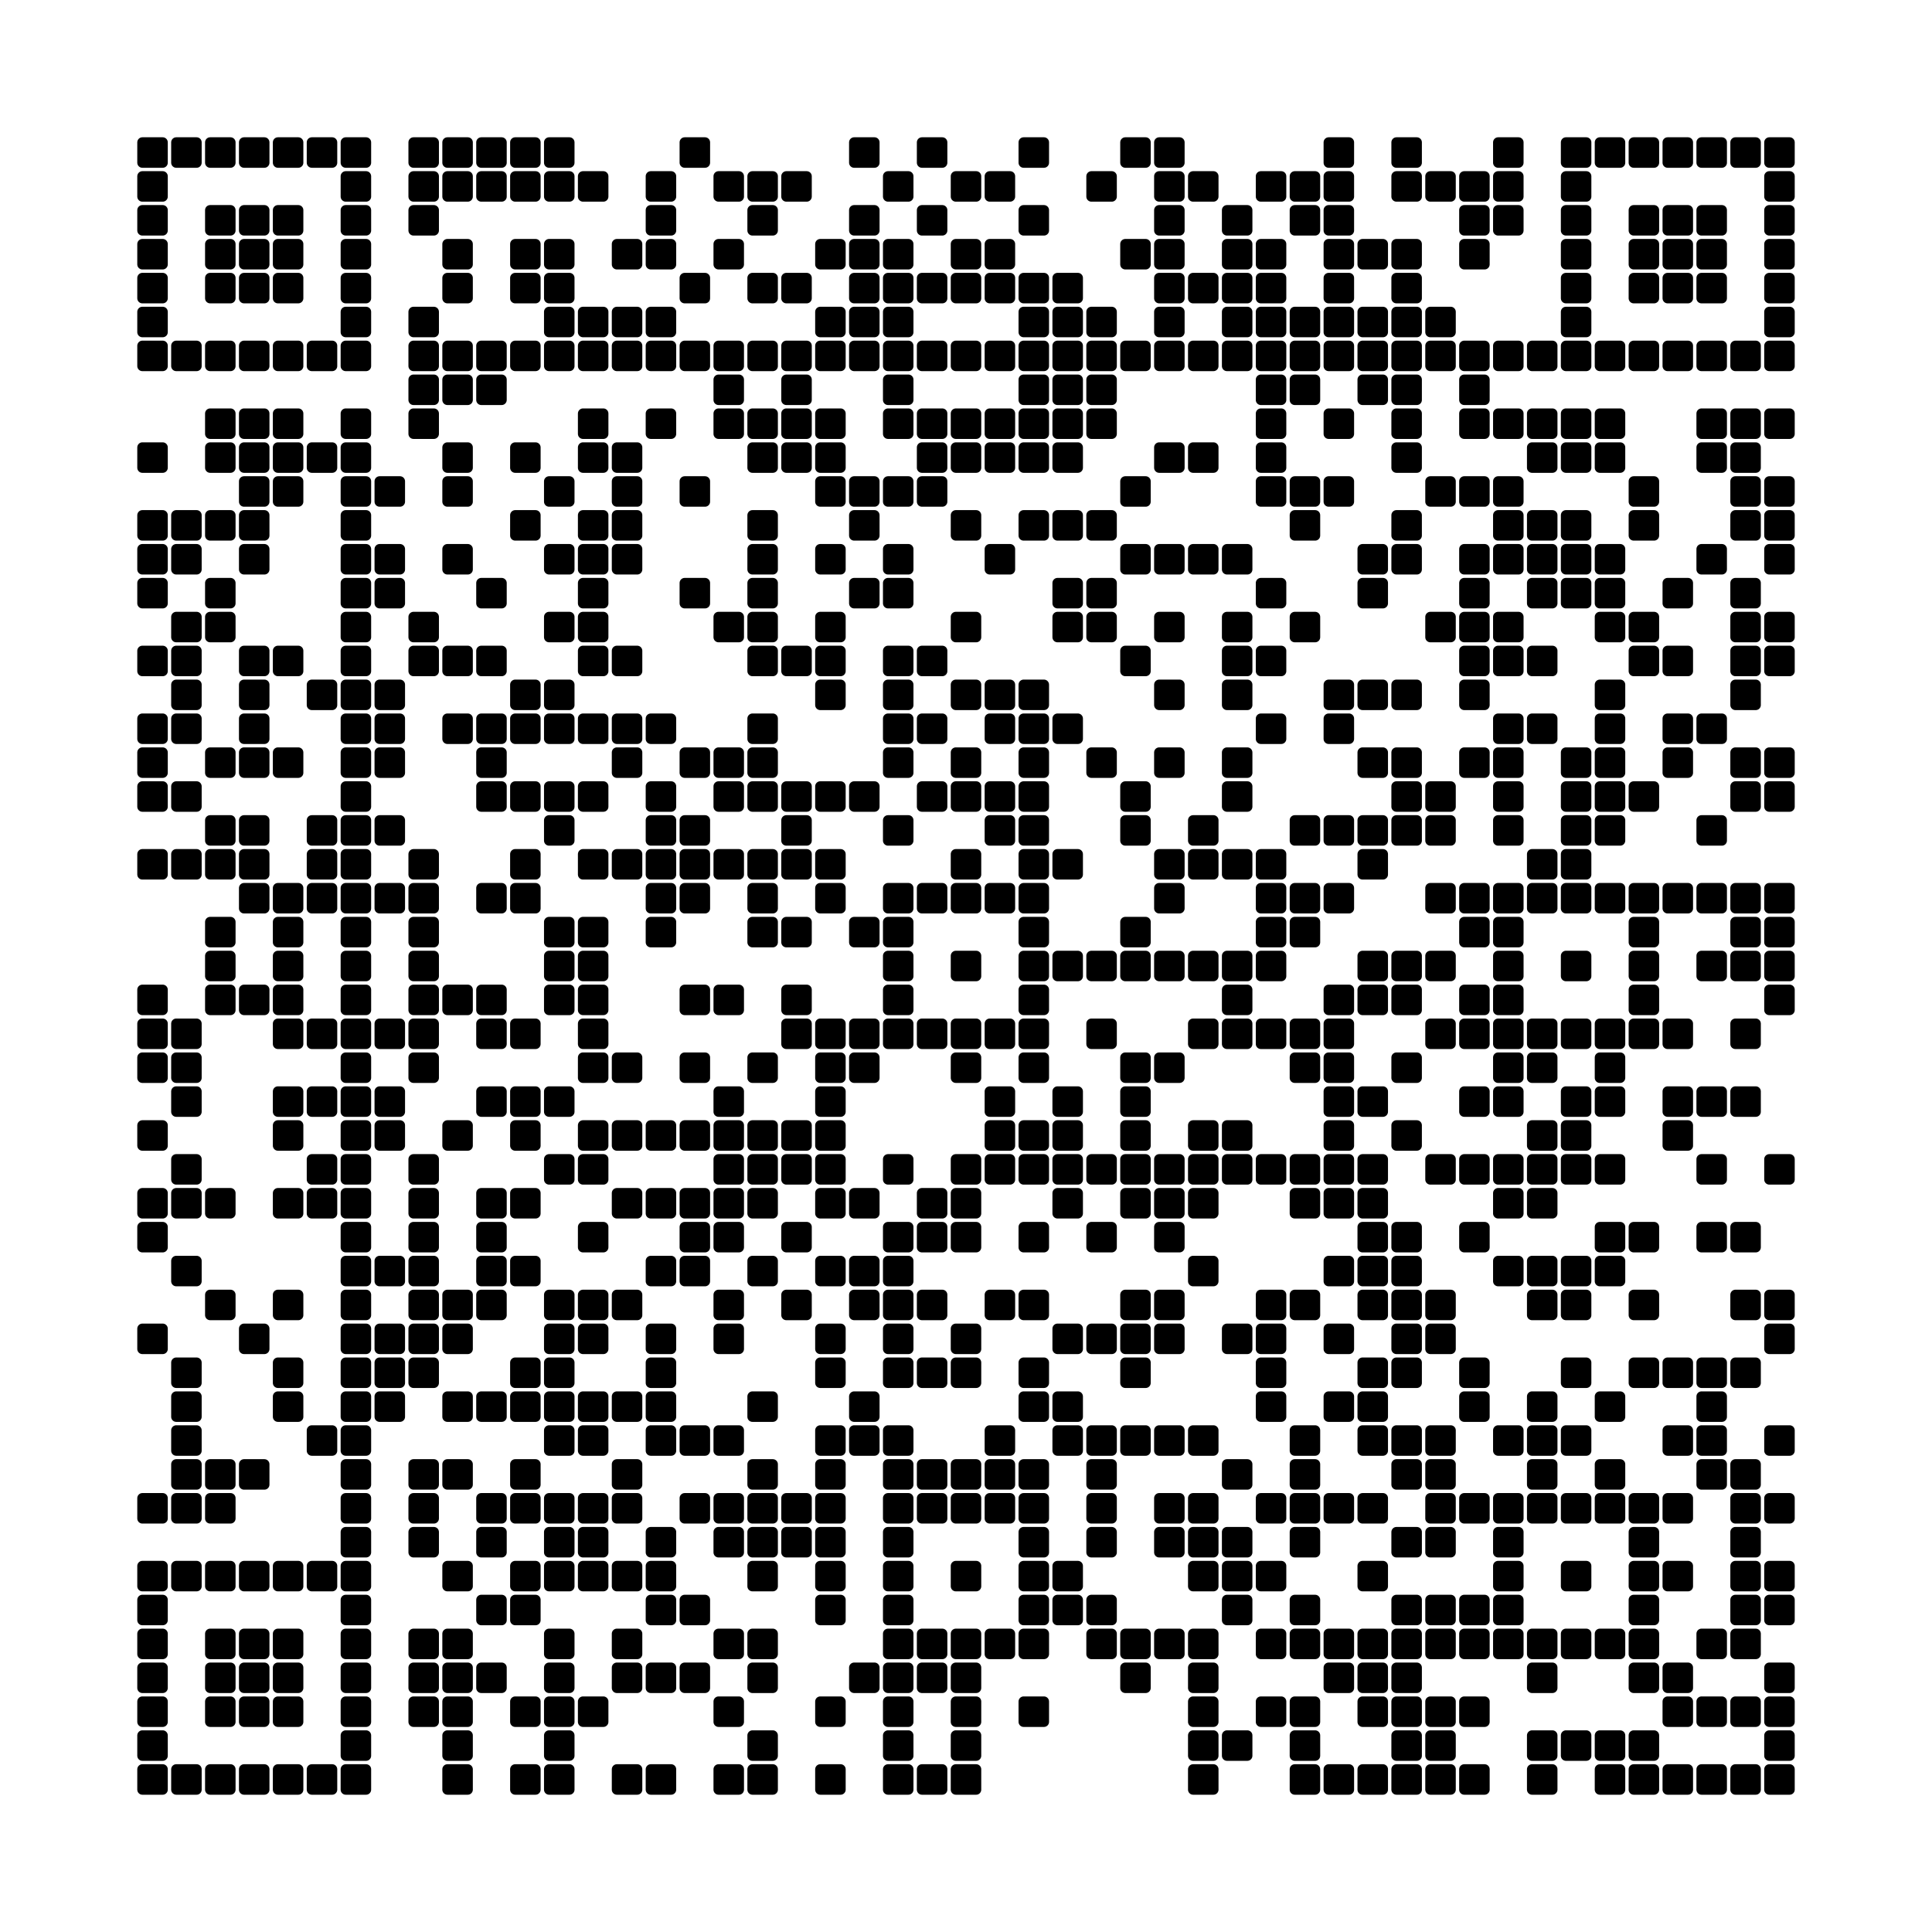 <svg viewBox="0 0 57 57" xmlns="http://www.w3.org/2000/svg"><rect width="57px" height="57px" fill="#ffffff"/><path d="M4.2,4.2 4.8,4.2 4.8,4.8 4.2,4.8zM5.2,4.2 5.8,4.2 5.8,4.8 5.2,4.8zM6.2,4.2 6.8,4.2 6.8,4.8 6.2,4.8zM7.2,4.2 7.8,4.2 7.8,4.8 7.2,4.8zM8.2,4.2 8.8,4.2 8.8,4.8 8.2,4.8zM9.2,4.2 9.8,4.2 9.8,4.8 9.2,4.8zM10.2,4.2 10.8,4.2 10.8,4.8 10.2,4.8zM12.2,4.2 12.8,4.2 12.8,4.8 12.2,4.8zM13.2,4.2 13.8,4.2 13.8,4.8 13.2,4.8zM14.2,4.2 14.8,4.2 14.8,4.8 14.2,4.8zM15.2,4.2 15.8,4.2 15.8,4.8 15.2,4.8zM16.2,4.2 16.8,4.2 16.8,4.8 16.2,4.8zM20.2,4.2 20.8,4.2 20.8,4.8 20.2,4.8zM25.2,4.2 25.8,4.2 25.8,4.8 25.2,4.8zM27.2,4.2 27.8,4.2 27.8,4.8 27.2,4.8zM30.2,4.2 30.8,4.2 30.8,4.8 30.2,4.8zM33.2,4.2 33.8,4.2 33.8,4.8 33.2,4.8zM34.2,4.2 34.8,4.2 34.8,4.8 34.2,4.8zM39.2,4.2 39.8,4.2 39.8,4.8 39.2,4.8zM41.2,4.2 41.8,4.2 41.8,4.8 41.2,4.8zM44.2,4.2 44.8,4.2 44.8,4.8 44.2,4.8zM46.2,4.2 46.8,4.2 46.8,4.8 46.2,4.8zM47.2,4.2 47.8,4.2 47.8,4.8 47.2,4.8zM48.2,4.2 48.8,4.2 48.8,4.8 48.2,4.8zM49.2,4.2 49.8,4.2 49.8,4.8 49.2,4.8zM50.2,4.2 50.8,4.2 50.8,4.8 50.2,4.8zM51.2,4.2 51.8,4.2 51.8,4.8 51.2,4.8zM52.2,4.2 52.8,4.2 52.8,4.8 52.2,4.8zM4.2,5.2 4.8,5.2 4.8,5.8 4.2,5.8zM10.2,5.2 10.8,5.2 10.8,5.8 10.2,5.8zM12.2,5.2 12.8,5.2 12.8,5.8 12.2,5.8zM13.2,5.2 13.8,5.2 13.8,5.8 13.2,5.8zM14.2,5.2 14.8,5.2 14.8,5.8 14.2,5.8zM15.2,5.2 15.8,5.2 15.8,5.8 15.2,5.8zM16.2,5.2 16.8,5.2 16.8,5.8 16.2,5.8zM17.2,5.2 17.8,5.2 17.8,5.8 17.2,5.8zM19.2,5.2 19.8,5.2 19.8,5.8 19.2,5.8zM21.2,5.2 21.8,5.2 21.8,5.8 21.2,5.8zM22.2,5.2 22.8,5.2 22.8,5.8 22.2,5.8zM23.2,5.2 23.8,5.2 23.8,5.8 23.2,5.8zM26.2,5.2 26.8,5.2 26.8,5.8 26.2,5.8zM28.2,5.2 28.8,5.2 28.8,5.8 28.2,5.8zM29.2,5.2 29.8,5.2 29.8,5.8 29.2,5.8zM32.2,5.2 32.8,5.2 32.8,5.8 32.2,5.8zM34.2,5.2 34.8,5.2 34.8,5.8 34.2,5.8zM35.2,5.2 35.8,5.2 35.8,5.8 35.2,5.8zM37.2,5.2 37.8,5.2 37.8,5.8 37.2,5.8zM38.2,5.2 38.8,5.2 38.8,5.8 38.2,5.8zM39.2,5.2 39.8,5.2 39.8,5.8 39.2,5.8zM41.2,5.2 41.8,5.2 41.8,5.8 41.2,5.8zM42.2,5.2 42.8,5.2 42.8,5.8 42.2,5.8zM43.2,5.2 43.8,5.2 43.8,5.8 43.2,5.8zM44.2,5.2 44.8,5.2 44.8,5.8 44.2,5.8zM46.2,5.2 46.8,5.2 46.8,5.8 46.2,5.8zM52.2,5.2 52.8,5.2 52.8,5.8 52.2,5.8zM4.2,6.2 4.8,6.2 4.8,6.8 4.2,6.8zM6.2,6.2 6.8,6.2 6.8,6.8 6.2,6.8zM7.2,6.2 7.8,6.2 7.8,6.8 7.2,6.8zM8.2,6.2 8.8,6.2 8.8,6.8 8.2,6.8zM10.2,6.2 10.8,6.2 10.8,6.8 10.2,6.8zM12.2,6.2 12.8,6.2 12.8,6.8 12.2,6.8zM19.2,6.2 19.8,6.2 19.8,6.8 19.2,6.8zM22.2,6.2 22.8,6.2 22.8,6.8 22.2,6.8zM25.2,6.2 25.8,6.2 25.8,6.8 25.2,6.8zM27.2,6.2 27.8,6.2 27.8,6.8 27.2,6.8zM30.2,6.2 30.8,6.2 30.8,6.8 30.2,6.8zM34.2,6.2 34.8,6.2 34.8,6.8 34.2,6.8zM36.2,6.2 36.8,6.2 36.8,6.8 36.2,6.8zM38.2,6.2 38.8,6.2 38.8,6.8 38.2,6.8zM39.2,6.2 39.8,6.2 39.8,6.8 39.2,6.8zM43.2,6.2 43.8,6.2 43.8,6.8 43.2,6.8zM44.2,6.2 44.8,6.2 44.8,6.8 44.2,6.8zM46.2,6.2 46.8,6.2 46.8,6.8 46.2,6.8zM48.2,6.2 48.8,6.2 48.8,6.8 48.2,6.8zM49.2,6.2 49.8,6.2 49.8,6.8 49.2,6.8zM50.2,6.2 50.8,6.2 50.8,6.8 50.2,6.8zM52.2,6.2 52.8,6.2 52.8,6.8 52.2,6.8zM4.2,7.2 4.8,7.2 4.8,7.8 4.2,7.8zM6.2,7.2 6.8,7.2 6.8,7.8 6.2,7.8zM7.2,7.2 7.8,7.2 7.8,7.8 7.2,7.8zM8.2,7.2 8.8,7.2 8.8,7.8 8.2,7.8zM10.2,7.2 10.8,7.2 10.8,7.8 10.2,7.8zM13.2,7.2 13.8,7.2 13.8,7.8 13.2,7.8zM15.2,7.2 15.8,7.2 15.8,7.8 15.2,7.8zM16.2,7.2 16.8,7.2 16.8,7.8 16.2,7.8zM18.2,7.2 18.8,7.2 18.8,7.8 18.2,7.8zM19.2,7.2 19.8,7.2 19.8,7.8 19.2,7.8zM21.2,7.2 21.8,7.2 21.8,7.8 21.2,7.8zM24.2,7.2 24.8,7.2 24.8,7.8 24.2,7.8zM25.2,7.2 25.8,7.2 25.8,7.8 25.2,7.8zM26.2,7.2 26.8,7.2 26.8,7.8 26.2,7.8zM28.2,7.2 28.8,7.2 28.8,7.8 28.2,7.8zM29.2,7.2 29.8,7.2 29.8,7.8 29.2,7.8zM33.2,7.2 33.8,7.2 33.8,7.8 33.2,7.8zM34.2,7.2 34.8,7.2 34.8,7.8 34.2,7.8zM36.2,7.2 36.8,7.2 36.8,7.8 36.2,7.8zM37.2,7.2 37.8,7.2 37.8,7.8 37.2,7.8zM39.2,7.2 39.8,7.2 39.8,7.8 39.2,7.8zM40.2,7.2 40.8,7.2 40.8,7.8 40.2,7.8zM41.2,7.2 41.8,7.2 41.8,7.8 41.2,7.8zM43.2,7.2 43.8,7.2 43.8,7.8 43.2,7.8zM46.2,7.2 46.8,7.2 46.8,7.8 46.2,7.8zM48.2,7.2 48.8,7.2 48.8,7.8 48.2,7.8zM49.2,7.2 49.8,7.2 49.8,7.8 49.2,7.8zM50.2,7.2 50.8,7.2 50.8,7.8 50.2,7.8zM52.2,7.2 52.8,7.2 52.8,7.8 52.2,7.8zM4.2,8.2 4.8,8.2 4.8,8.8 4.2,8.8zM6.2,8.2 6.8,8.2 6.8,8.8 6.2,8.8zM7.2,8.2 7.8,8.2 7.8,8.8 7.2,8.8zM8.2,8.2 8.8,8.2 8.8,8.8 8.2,8.8zM10.2,8.2 10.8,8.2 10.8,8.8 10.2,8.8zM13.2,8.2 13.8,8.2 13.8,8.8 13.2,8.8zM15.2,8.2 15.8,8.2 15.8,8.8 15.2,8.8zM16.2,8.2 16.8,8.2 16.8,8.8 16.2,8.8zM20.2,8.2 20.8,8.2 20.8,8.8 20.2,8.8zM22.2,8.2 22.8,8.2 22.8,8.8 22.2,8.8zM23.2,8.2 23.8,8.2 23.8,8.8 23.2,8.8zM25.2,8.2 25.8,8.2 25.8,8.8 25.2,8.8zM26.2,8.2 26.8,8.2 26.8,8.8 26.2,8.8zM27.2,8.2 27.8,8.2 27.8,8.8 27.2,8.8zM28.2,8.2 28.8,8.2 28.8,8.8 28.2,8.8zM29.2,8.2 29.8,8.2 29.8,8.8 29.2,8.8zM30.2,8.2 30.8,8.2 30.8,8.8 30.2,8.8zM31.2,8.2 31.8,8.2 31.8,8.8 31.2,8.8zM34.2,8.2 34.8,8.2 34.8,8.8 34.2,8.8zM35.2,8.2 35.8,8.2 35.8,8.8 35.2,8.8zM36.2,8.2 36.8,8.2 36.8,8.8 36.2,8.8zM37.2,8.2 37.8,8.2 37.8,8.8 37.2,8.8zM39.2,8.2 39.8,8.2 39.8,8.8 39.2,8.8zM41.2,8.2 41.8,8.2 41.8,8.8 41.2,8.8zM46.2,8.2 46.8,8.2 46.8,8.8 46.2,8.8zM48.2,8.2 48.8,8.2 48.8,8.8 48.2,8.8zM49.2,8.2 49.8,8.2 49.8,8.8 49.2,8.8zM50.2,8.2 50.8,8.2 50.8,8.8 50.2,8.8zM52.2,8.2 52.8,8.2 52.8,8.8 52.2,8.8zM4.2,9.2 4.8,9.2 4.8,9.8 4.2,9.8zM10.2,9.2 10.8,9.2 10.8,9.8 10.2,9.8zM12.2,9.2 12.8,9.2 12.8,9.8 12.2,9.8zM16.2,9.2 16.8,9.2 16.8,9.8 16.2,9.8zM17.2,9.2 17.8,9.2 17.8,9.8 17.2,9.8zM18.2,9.2 18.8,9.2 18.8,9.8 18.2,9.8zM19.2,9.2 19.8,9.2 19.8,9.8 19.2,9.8zM24.2,9.2 24.8,9.2 24.8,9.8 24.2,9.8zM25.2,9.2 25.8,9.2 25.8,9.8 25.2,9.8zM26.2,9.2 26.8,9.2 26.8,9.8 26.2,9.8zM30.2,9.2 30.8,9.2 30.8,9.8 30.2,9.8zM31.2,9.2 31.8,9.2 31.8,9.8 31.2,9.8zM32.2,9.2 32.8,9.2 32.8,9.8 32.2,9.8zM34.2,9.2 34.8,9.2 34.8,9.8 34.2,9.8zM36.2,9.2 36.8,9.2 36.8,9.8 36.2,9.8zM37.2,9.2 37.8,9.2 37.8,9.8 37.2,9.8zM38.2,9.2 38.8,9.2 38.8,9.8 38.2,9.8zM39.2,9.2 39.8,9.2 39.8,9.8 39.2,9.8zM40.2,9.2 40.8,9.2 40.8,9.8 40.2,9.8zM41.2,9.2 41.8,9.2 41.8,9.8 41.2,9.8zM42.2,9.2 42.8,9.2 42.8,9.8 42.2,9.8zM46.2,9.2 46.8,9.2 46.8,9.8 46.2,9.8zM52.2,9.2 52.8,9.2 52.8,9.8 52.2,9.8zM4.2,10.2 4.8,10.2 4.8,10.8 4.2,10.8zM5.2,10.2 5.8,10.2 5.8,10.8 5.2,10.8zM6.2,10.2 6.8,10.2 6.8,10.8 6.2,10.8zM7.2,10.2 7.8,10.2 7.8,10.8 7.2,10.8zM8.2,10.2 8.8,10.2 8.8,10.8 8.2,10.8zM9.2,10.2 9.8,10.2 9.8,10.8 9.2,10.8zM10.2,10.2 10.8,10.2 10.8,10.8 10.2,10.8zM12.2,10.2 12.8,10.2 12.8,10.8 12.2,10.8zM13.2,10.2 13.8,10.2 13.8,10.8 13.2,10.8zM14.2,10.2 14.8,10.2 14.8,10.8 14.2,10.8zM15.2,10.2 15.8,10.2 15.8,10.8 15.2,10.8zM16.2,10.2 16.8,10.2 16.8,10.8 16.2,10.8zM17.2,10.2 17.8,10.2 17.8,10.8 17.2,10.8zM18.2,10.2 18.8,10.2 18.8,10.8 18.2,10.8zM19.2,10.2 19.8,10.2 19.8,10.8 19.2,10.8zM20.2,10.2 20.8,10.2 20.8,10.8 20.2,10.8zM21.2,10.2 21.8,10.2 21.8,10.8 21.2,10.8zM22.2,10.2 22.8,10.2 22.8,10.8 22.2,10.8zM23.2,10.2 23.8,10.2 23.8,10.8 23.2,10.8zM24.2,10.2 24.8,10.2 24.8,10.8 24.2,10.8zM25.2,10.2 25.8,10.2 25.8,10.8 25.2,10.8zM26.2,10.2 26.8,10.2 26.8,10.8 26.2,10.8zM27.2,10.2 27.8,10.2 27.8,10.8 27.2,10.8zM28.2,10.2 28.8,10.2 28.8,10.8 28.2,10.8zM29.2,10.2 29.8,10.2 29.8,10.8 29.2,10.8zM30.2,10.2 30.8,10.2 30.8,10.8 30.2,10.8zM31.2,10.2 31.8,10.2 31.8,10.8 31.2,10.8zM32.2,10.2 32.8,10.2 32.8,10.8 32.2,10.8zM33.2,10.2 33.8,10.2 33.8,10.8 33.2,10.8zM34.2,10.2 34.8,10.2 34.8,10.8 34.2,10.8zM35.2,10.2 35.8,10.2 35.8,10.8 35.2,10.8zM36.2,10.2 36.8,10.2 36.8,10.8 36.2,10.8zM37.2,10.2 37.8,10.2 37.8,10.8 37.2,10.8zM38.2,10.2 38.8,10.2 38.8,10.8 38.2,10.8zM39.2,10.2 39.8,10.2 39.8,10.8 39.2,10.8zM40.2,10.2 40.8,10.2 40.8,10.8 40.2,10.8zM41.2,10.2 41.8,10.2 41.8,10.8 41.2,10.8zM42.2,10.2 42.8,10.2 42.8,10.8 42.2,10.8zM43.2,10.2 43.8,10.2 43.8,10.8 43.2,10.8zM44.2,10.2 44.8,10.2 44.8,10.8 44.2,10.8zM45.2,10.2 45.8,10.2 45.8,10.8 45.2,10.8zM46.2,10.2 46.8,10.2 46.8,10.8 46.2,10.8zM47.2,10.2 47.8,10.2 47.8,10.8 47.2,10.8zM48.2,10.2 48.8,10.2 48.8,10.8 48.2,10.8zM49.2,10.2 49.8,10.2 49.8,10.8 49.2,10.8zM50.2,10.2 50.8,10.2 50.8,10.8 50.2,10.8zM51.2,10.2 51.8,10.2 51.8,10.8 51.2,10.8zM52.2,10.2 52.8,10.2 52.8,10.8 52.2,10.8zM12.2,11.2 12.8,11.2 12.8,11.8 12.2,11.8zM13.2,11.2 13.8,11.2 13.8,11.8 13.2,11.8zM14.2,11.2 14.8,11.2 14.8,11.8 14.2,11.8zM21.2,11.2 21.8,11.2 21.8,11.8 21.2,11.8zM23.2,11.2 23.8,11.2 23.8,11.8 23.2,11.8zM26.2,11.2 26.8,11.2 26.8,11.8 26.2,11.8zM30.2,11.2 30.8,11.2 30.8,11.8 30.2,11.8zM31.2,11.2 31.8,11.2 31.8,11.8 31.2,11.8zM32.2,11.2 32.8,11.2 32.8,11.8 32.2,11.8zM37.2,11.2 37.8,11.2 37.8,11.8 37.2,11.8zM38.2,11.2 38.8,11.2 38.8,11.8 38.2,11.8zM40.2,11.2 40.8,11.2 40.8,11.8 40.2,11.8zM41.2,11.2 41.8,11.2 41.8,11.8 41.2,11.8zM43.2,11.2 43.8,11.2 43.8,11.8 43.2,11.8zM6.2,12.2 6.8,12.2 6.8,12.8 6.2,12.8zM7.2,12.2 7.8,12.2 7.8,12.8 7.2,12.8zM8.2,12.2 8.8,12.2 8.8,12.8 8.2,12.8zM10.2,12.2 10.8,12.2 10.8,12.8 10.2,12.8zM12.2,12.2 12.8,12.2 12.8,12.8 12.2,12.8zM17.2,12.2 17.8,12.2 17.8,12.8 17.2,12.8zM19.2,12.2 19.8,12.2 19.8,12.8 19.2,12.8zM21.2,12.2 21.8,12.2 21.8,12.8 21.2,12.8zM22.2,12.2 22.8,12.2 22.8,12.8 22.2,12.8zM23.2,12.2 23.8,12.2 23.8,12.8 23.2,12.8zM24.2,12.2 24.8,12.2 24.8,12.8 24.2,12.8zM26.2,12.2 26.8,12.2 26.8,12.8 26.2,12.8zM27.2,12.2 27.8,12.2 27.8,12.8 27.2,12.8zM28.2,12.2 28.8,12.2 28.8,12.8 28.2,12.8zM29.2,12.2 29.8,12.2 29.8,12.8 29.2,12.8zM30.2,12.2 30.8,12.2 30.8,12.8 30.2,12.8zM31.2,12.2 31.8,12.2 31.8,12.8 31.2,12.8zM32.2,12.2 32.8,12.2 32.8,12.8 32.2,12.8zM37.2,12.2 37.8,12.2 37.8,12.8 37.2,12.8zM39.2,12.2 39.8,12.2 39.8,12.8 39.2,12.8zM41.2,12.2 41.8,12.2 41.8,12.8 41.2,12.8zM43.2,12.2 43.8,12.2 43.8,12.8 43.2,12.8zM44.2,12.2 44.8,12.2 44.8,12.8 44.2,12.8zM45.2,12.2 45.8,12.2 45.8,12.8 45.2,12.8zM46.2,12.2 46.8,12.2 46.8,12.8 46.2,12.8zM47.2,12.2 47.8,12.2 47.8,12.8 47.2,12.8zM50.2,12.2 50.8,12.2 50.8,12.8 50.2,12.8zM51.2,12.2 51.8,12.2 51.8,12.8 51.2,12.8zM52.2,12.2 52.8,12.2 52.8,12.8 52.2,12.8zM4.2,13.2 4.8,13.2 4.8,13.8 4.2,13.8zM6.2,13.2 6.8,13.2 6.8,13.8 6.2,13.8zM7.2,13.2 7.8,13.2 7.8,13.8 7.2,13.8zM8.2,13.2 8.8,13.2 8.8,13.8 8.2,13.8zM9.2,13.2 9.8,13.2 9.8,13.8 9.2,13.8zM10.2,13.2 10.8,13.2 10.8,13.8 10.2,13.8zM13.2,13.2 13.8,13.2 13.8,13.8 13.2,13.8zM15.2,13.2 15.8,13.2 15.8,13.8 15.2,13.8zM17.2,13.2 17.8,13.2 17.8,13.8 17.2,13.8zM18.2,13.2 18.8,13.2 18.8,13.8 18.2,13.8zM22.2,13.2 22.8,13.2 22.8,13.8 22.2,13.8zM23.2,13.2 23.8,13.2 23.8,13.8 23.2,13.8zM24.2,13.2 24.8,13.2 24.8,13.8 24.2,13.8zM27.2,13.2 27.8,13.2 27.8,13.8 27.2,13.8zM28.2,13.2 28.8,13.2 28.8,13.8 28.2,13.8zM29.2,13.2 29.8,13.2 29.8,13.8 29.2,13.8zM30.2,13.2 30.8,13.2 30.8,13.8 30.2,13.8zM31.2,13.2 31.8,13.2 31.8,13.8 31.2,13.8zM34.2,13.2 34.8,13.2 34.8,13.8 34.2,13.8zM35.2,13.2 35.8,13.2 35.8,13.8 35.2,13.8zM37.2,13.2 37.8,13.2 37.8,13.8 37.2,13.8zM41.2,13.2 41.8,13.2 41.8,13.8 41.2,13.8zM45.2,13.2 45.8,13.2 45.8,13.8 45.2,13.8zM46.2,13.2 46.8,13.2 46.8,13.8 46.2,13.8zM47.2,13.2 47.8,13.2 47.8,13.8 47.2,13.8zM50.2,13.2 50.8,13.2 50.8,13.8 50.2,13.8zM51.2,13.2 51.8,13.2 51.8,13.8 51.2,13.8zM7.2,14.2 7.8,14.2 7.8,14.8 7.2,14.8zM8.2,14.2 8.8,14.2 8.8,14.8 8.2,14.8zM10.2,14.2 10.8,14.2 10.8,14.8 10.2,14.8zM11.2,14.2 11.8,14.2 11.8,14.8 11.2,14.8zM13.2,14.2 13.8,14.2 13.8,14.8 13.2,14.8zM16.2,14.2 16.8,14.2 16.8,14.8 16.2,14.8zM18.2,14.2 18.8,14.2 18.8,14.8 18.2,14.8zM20.2,14.2 20.8,14.2 20.8,14.8 20.2,14.8zM24.2,14.2 24.8,14.2 24.8,14.8 24.2,14.8zM25.2,14.2 25.8,14.2 25.8,14.8 25.2,14.8zM26.2,14.2 26.8,14.2 26.8,14.8 26.2,14.8zM27.2,14.2 27.8,14.2 27.8,14.8 27.2,14.8zM33.2,14.2 33.8,14.2 33.8,14.8 33.2,14.8zM37.2,14.2 37.8,14.2 37.8,14.8 37.2,14.8zM38.2,14.2 38.8,14.2 38.8,14.8 38.2,14.8zM39.2,14.2 39.8,14.2 39.8,14.8 39.2,14.8zM42.2,14.2 42.8,14.2 42.8,14.8 42.2,14.8zM43.2,14.2 43.8,14.2 43.8,14.8 43.2,14.8zM44.2,14.2 44.8,14.2 44.8,14.8 44.2,14.8zM48.2,14.2 48.8,14.2 48.8,14.8 48.2,14.8zM51.2,14.2 51.8,14.2 51.8,14.8 51.2,14.8zM52.2,14.2 52.8,14.2 52.8,14.8 52.2,14.8zM4.2,15.2 4.8,15.2 4.8,15.8 4.2,15.8zM5.2,15.2 5.8,15.2 5.8,15.8 5.2,15.8zM6.2,15.2 6.8,15.2 6.8,15.8 6.2,15.8zM7.2,15.2 7.8,15.2 7.8,15.8 7.2,15.8zM10.2,15.2 10.8,15.2 10.8,15.8 10.2,15.8zM15.2,15.2 15.8,15.2 15.8,15.8 15.2,15.8zM17.2,15.2 17.8,15.2 17.8,15.8 17.2,15.8zM18.2,15.2 18.8,15.2 18.8,15.8 18.2,15.8zM22.2,15.2 22.8,15.2 22.8,15.8 22.2,15.8zM25.2,15.2 25.8,15.2 25.8,15.8 25.2,15.8zM28.2,15.2 28.8,15.2 28.8,15.8 28.2,15.8zM30.2,15.2 30.8,15.2 30.8,15.8 30.2,15.8zM31.2,15.2 31.8,15.2 31.8,15.8 31.2,15.8zM32.2,15.2 32.8,15.2 32.8,15.8 32.2,15.8zM38.2,15.2 38.8,15.2 38.8,15.8 38.2,15.8zM41.2,15.2 41.8,15.2 41.8,15.8 41.2,15.8zM44.2,15.2 44.8,15.2 44.8,15.8 44.2,15.8zM45.2,15.2 45.8,15.2 45.8,15.8 45.2,15.8zM46.2,15.2 46.8,15.2 46.8,15.8 46.2,15.8zM48.2,15.2 48.8,15.2 48.8,15.8 48.2,15.8zM51.2,15.2 51.8,15.2 51.8,15.8 51.2,15.8zM52.2,15.2 52.8,15.2 52.8,15.8 52.2,15.8zM4.2,16.2 4.8,16.2 4.8,16.8 4.2,16.8zM5.2,16.2 5.8,16.2 5.8,16.8 5.2,16.8zM7.2,16.2 7.8,16.2 7.8,16.8 7.2,16.8zM10.2,16.2 10.8,16.2 10.8,16.8 10.2,16.8zM11.2,16.2 11.8,16.2 11.8,16.8 11.2,16.8zM13.2,16.2 13.8,16.2 13.8,16.8 13.2,16.8zM16.2,16.2 16.8,16.2 16.8,16.8 16.2,16.8zM17.2,16.2 17.8,16.2 17.8,16.8 17.2,16.8zM18.2,16.2 18.8,16.2 18.8,16.8 18.2,16.8zM22.2,16.2 22.8,16.2 22.8,16.8 22.2,16.8zM24.2,16.2 24.8,16.2 24.8,16.8 24.2,16.8zM26.2,16.2 26.8,16.2 26.8,16.8 26.2,16.8zM29.2,16.2 29.8,16.2 29.8,16.8 29.2,16.8zM33.2,16.2 33.8,16.2 33.8,16.8 33.2,16.8zM34.2,16.2 34.8,16.2 34.8,16.8 34.2,16.8zM35.2,16.2 35.8,16.2 35.8,16.8 35.2,16.8zM36.2,16.2 36.8,16.2 36.8,16.8 36.2,16.8zM40.2,16.2 40.8,16.2 40.8,16.8 40.2,16.8zM41.2,16.2 41.8,16.2 41.8,16.8 41.2,16.8zM43.2,16.2 43.8,16.2 43.8,16.8 43.2,16.8zM44.2,16.2 44.8,16.2 44.8,16.8 44.2,16.8zM45.2,16.2 45.8,16.2 45.8,16.8 45.2,16.8zM46.2,16.2 46.8,16.2 46.8,16.8 46.2,16.8zM47.2,16.2 47.8,16.2 47.8,16.8 47.2,16.8zM50.2,16.2 50.8,16.2 50.8,16.8 50.2,16.8zM52.2,16.2 52.8,16.2 52.8,16.8 52.2,16.8zM4.2,17.2 4.8,17.2 4.8,17.8 4.2,17.8zM6.2,17.2 6.8,17.2 6.8,17.8 6.2,17.8zM10.2,17.2 10.8,17.2 10.8,17.8 10.2,17.8zM11.2,17.2 11.8,17.2 11.8,17.8 11.2,17.8zM14.2,17.2 14.8,17.2 14.8,17.8 14.2,17.8zM17.2,17.2 17.8,17.2 17.8,17.8 17.2,17.8zM20.2,17.2 20.8,17.2 20.8,17.8 20.2,17.8zM22.2,17.2 22.8,17.2 22.8,17.8 22.2,17.8zM25.2,17.2 25.8,17.2 25.8,17.8 25.2,17.8zM26.2,17.2 26.8,17.2 26.8,17.8 26.2,17.8zM31.2,17.2 31.8,17.2 31.8,17.8 31.2,17.8zM32.2,17.2 32.8,17.2 32.8,17.8 32.2,17.8zM37.2,17.2 37.8,17.2 37.8,17.8 37.2,17.8zM40.2,17.2 40.8,17.2 40.8,17.8 40.2,17.8zM43.2,17.2 43.8,17.2 43.8,17.8 43.2,17.8zM45.2,17.2 45.8,17.2 45.8,17.8 45.2,17.8zM46.2,17.2 46.8,17.2 46.8,17.8 46.2,17.8zM47.2,17.2 47.8,17.2 47.8,17.8 47.2,17.8zM49.2,17.2 49.8,17.2 49.8,17.8 49.2,17.8zM51.2,17.2 51.8,17.2 51.8,17.8 51.2,17.8zM5.2,18.2 5.8,18.2 5.8,18.8 5.2,18.8zM6.2,18.2 6.8,18.2 6.8,18.8 6.2,18.8zM10.2,18.2 10.8,18.2 10.8,18.8 10.2,18.8zM12.2,18.2 12.8,18.2 12.8,18.8 12.2,18.8zM16.2,18.2 16.8,18.2 16.8,18.8 16.2,18.8zM17.2,18.2 17.8,18.2 17.8,18.8 17.2,18.8zM21.2,18.2 21.8,18.2 21.8,18.8 21.2,18.8zM22.2,18.2 22.8,18.2 22.8,18.8 22.2,18.8zM24.2,18.2 24.8,18.2 24.8,18.8 24.2,18.8zM28.2,18.2 28.8,18.2 28.8,18.8 28.2,18.8zM31.2,18.2 31.8,18.2 31.8,18.8 31.2,18.8zM32.2,18.2 32.8,18.2 32.8,18.8 32.2,18.8zM34.2,18.2 34.8,18.2 34.8,18.8 34.2,18.8zM36.2,18.2 36.8,18.2 36.8,18.8 36.2,18.8zM38.2,18.2 38.8,18.2 38.8,18.8 38.2,18.8zM42.2,18.2 42.8,18.2 42.8,18.8 42.2,18.8zM43.2,18.2 43.8,18.2 43.8,18.8 43.2,18.8zM44.2,18.2 44.8,18.2 44.8,18.8 44.2,18.8zM47.2,18.2 47.8,18.2 47.8,18.8 47.2,18.8zM48.2,18.2 48.8,18.2 48.8,18.8 48.2,18.8zM51.2,18.2 51.8,18.2 51.8,18.8 51.2,18.8zM52.2,18.2 52.8,18.2 52.8,18.8 52.2,18.8zM4.2,19.2 4.8,19.2 4.8,19.8 4.2,19.8zM5.2,19.2 5.8,19.2 5.8,19.8 5.2,19.8zM7.2,19.2 7.8,19.2 7.8,19.8 7.2,19.8zM8.2,19.2 8.8,19.2 8.8,19.8 8.2,19.8zM10.2,19.2 10.8,19.2 10.8,19.8 10.2,19.8zM12.2,19.2 12.8,19.2 12.8,19.8 12.2,19.8zM13.2,19.2 13.8,19.2 13.8,19.8 13.2,19.8zM14.2,19.2 14.8,19.2 14.8,19.8 14.2,19.8zM17.2,19.2 17.8,19.2 17.8,19.8 17.2,19.8zM18.2,19.2 18.8,19.2 18.8,19.8 18.2,19.8zM22.2,19.2 22.8,19.2 22.8,19.8 22.2,19.8zM23.2,19.2 23.8,19.2 23.8,19.8 23.2,19.8zM24.2,19.2 24.8,19.2 24.8,19.8 24.2,19.8zM26.2,19.2 26.8,19.2 26.8,19.8 26.2,19.8zM27.2,19.2 27.8,19.2 27.8,19.8 27.2,19.8zM33.2,19.2 33.8,19.2 33.8,19.8 33.2,19.8zM36.2,19.2 36.8,19.2 36.8,19.8 36.2,19.8zM37.2,19.2 37.8,19.2 37.8,19.8 37.2,19.8zM43.2,19.2 43.8,19.2 43.8,19.8 43.2,19.8zM44.2,19.2 44.8,19.2 44.8,19.8 44.2,19.8zM45.2,19.2 45.8,19.2 45.8,19.8 45.2,19.8zM48.2,19.2 48.8,19.2 48.8,19.8 48.2,19.8zM49.2,19.2 49.8,19.2 49.8,19.8 49.2,19.8zM51.2,19.2 51.8,19.2 51.8,19.8 51.2,19.8zM52.2,19.2 52.8,19.2 52.8,19.8 52.2,19.8zM5.2,20.2 5.8,20.2 5.8,20.8 5.2,20.8zM7.2,20.2 7.8,20.2 7.8,20.8 7.2,20.8zM9.2,20.2 9.8,20.2 9.8,20.8 9.2,20.8zM10.2,20.2 10.8,20.2 10.8,20.8 10.2,20.8zM11.2,20.2 11.8,20.2 11.8,20.8 11.2,20.8zM15.2,20.2 15.8,20.2 15.8,20.8 15.2,20.8zM16.2,20.2 16.8,20.2 16.8,20.8 16.2,20.8zM24.2,20.2 24.8,20.2 24.8,20.8 24.2,20.8zM26.2,20.2 26.8,20.2 26.8,20.8 26.2,20.8zM28.2,20.2 28.8,20.2 28.8,20.8 28.2,20.8zM29.2,20.2 29.8,20.2 29.8,20.8 29.2,20.8zM30.2,20.2 30.8,20.2 30.8,20.8 30.2,20.8zM34.2,20.2 34.8,20.2 34.8,20.8 34.2,20.8zM36.2,20.2 36.8,20.2 36.8,20.8 36.2,20.8zM39.2,20.2 39.8,20.2 39.8,20.8 39.2,20.8zM40.2,20.2 40.8,20.2 40.8,20.8 40.2,20.8zM41.2,20.2 41.8,20.2 41.8,20.8 41.2,20.8zM43.2,20.2 43.8,20.2 43.8,20.8 43.2,20.8zM47.2,20.2 47.8,20.2 47.8,20.8 47.2,20.8zM51.2,20.2 51.8,20.2 51.8,20.8 51.2,20.8zM4.2,21.2 4.8,21.2 4.8,21.8 4.2,21.8zM5.2,21.2 5.8,21.2 5.8,21.8 5.2,21.8zM7.2,21.2 7.8,21.2 7.8,21.8 7.2,21.8zM10.2,21.2 10.8,21.2 10.8,21.8 10.2,21.8zM11.2,21.2 11.8,21.2 11.8,21.8 11.2,21.8zM13.2,21.2 13.8,21.2 13.8,21.8 13.2,21.8zM14.2,21.2 14.8,21.2 14.8,21.8 14.2,21.8zM15.2,21.2 15.8,21.2 15.8,21.8 15.2,21.8zM16.2,21.2 16.8,21.2 16.8,21.8 16.2,21.8zM17.2,21.2 17.8,21.2 17.8,21.8 17.2,21.8zM18.2,21.2 18.8,21.2 18.8,21.8 18.2,21.8zM19.2,21.2 19.8,21.2 19.8,21.8 19.2,21.8zM22.2,21.2 22.8,21.2 22.8,21.8 22.2,21.8zM26.2,21.2 26.8,21.2 26.8,21.8 26.2,21.8zM27.2,21.2 27.8,21.2 27.8,21.8 27.2,21.8zM29.2,21.2 29.8,21.2 29.8,21.8 29.2,21.8zM30.2,21.2 30.8,21.2 30.8,21.8 30.2,21.8zM31.2,21.2 31.8,21.2 31.8,21.8 31.2,21.8zM37.2,21.2 37.8,21.2 37.8,21.8 37.2,21.8zM39.2,21.2 39.8,21.2 39.8,21.8 39.2,21.8zM44.2,21.2 44.8,21.2 44.8,21.8 44.2,21.8zM45.2,21.2 45.8,21.2 45.8,21.8 45.2,21.8zM47.2,21.2 47.8,21.2 47.8,21.8 47.2,21.8zM49.2,21.2 49.8,21.2 49.8,21.8 49.2,21.8zM50.2,21.2 50.8,21.2 50.8,21.8 50.2,21.8zM4.2,22.2 4.8,22.2 4.8,22.8 4.2,22.8zM6.2,22.2 6.8,22.2 6.8,22.8 6.2,22.8zM7.2,22.2 7.8,22.2 7.8,22.8 7.2,22.8zM8.2,22.2 8.8,22.2 8.8,22.8 8.2,22.8zM10.2,22.2 10.8,22.2 10.8,22.8 10.2,22.8zM11.2,22.2 11.8,22.2 11.8,22.8 11.2,22.8zM14.2,22.2 14.8,22.2 14.8,22.8 14.2,22.8zM18.2,22.2 18.8,22.2 18.8,22.8 18.2,22.8zM20.2,22.2 20.8,22.2 20.8,22.8 20.2,22.8zM21.2,22.2 21.8,22.2 21.8,22.8 21.2,22.8zM22.2,22.2 22.8,22.2 22.8,22.8 22.2,22.8zM26.2,22.2 26.8,22.2 26.8,22.8 26.2,22.8zM28.2,22.2 28.8,22.2 28.8,22.8 28.2,22.8zM30.2,22.2 30.8,22.2 30.8,22.8 30.2,22.8zM32.2,22.2 32.8,22.2 32.8,22.8 32.2,22.8zM34.2,22.2 34.8,22.2 34.8,22.8 34.2,22.8zM36.2,22.2 36.8,22.2 36.8,22.8 36.2,22.8zM40.2,22.2 40.8,22.2 40.8,22.8 40.2,22.8zM41.2,22.2 41.8,22.2 41.8,22.8 41.2,22.8zM43.2,22.2 43.8,22.2 43.8,22.8 43.2,22.8zM44.2,22.2 44.8,22.2 44.8,22.8 44.2,22.8zM46.2,22.2 46.8,22.2 46.8,22.8 46.2,22.8zM47.2,22.2 47.8,22.2 47.8,22.8 47.2,22.8zM49.2,22.2 49.8,22.2 49.8,22.8 49.2,22.8zM51.2,22.2 51.8,22.2 51.8,22.8 51.2,22.8zM52.2,22.2 52.8,22.2 52.8,22.8 52.2,22.8zM4.2,23.2 4.8,23.2 4.8,23.8 4.2,23.8zM5.2,23.2 5.8,23.2 5.8,23.8 5.2,23.8zM10.2,23.2 10.8,23.2 10.8,23.8 10.2,23.8zM14.2,23.2 14.8,23.2 14.8,23.8 14.2,23.8zM15.2,23.2 15.8,23.2 15.8,23.8 15.2,23.8zM16.2,23.2 16.8,23.2 16.8,23.8 16.2,23.8zM17.2,23.2 17.8,23.2 17.8,23.8 17.2,23.8zM19.2,23.2 19.8,23.2 19.8,23.8 19.2,23.8zM21.2,23.2 21.8,23.2 21.8,23.8 21.2,23.8zM22.2,23.2 22.8,23.2 22.8,23.8 22.2,23.8zM23.2,23.2 23.8,23.2 23.8,23.8 23.2,23.8zM24.2,23.2 24.8,23.2 24.8,23.8 24.2,23.8zM25.2,23.2 25.8,23.2 25.8,23.8 25.2,23.8zM27.2,23.2 27.8,23.2 27.8,23.8 27.2,23.8zM28.2,23.2 28.8,23.2 28.8,23.8 28.2,23.8zM29.2,23.2 29.8,23.2 29.8,23.8 29.2,23.8zM30.2,23.2 30.8,23.2 30.8,23.8 30.2,23.8zM33.2,23.2 33.8,23.2 33.8,23.8 33.2,23.8zM36.2,23.2 36.8,23.2 36.8,23.8 36.2,23.8zM41.2,23.2 41.8,23.2 41.8,23.8 41.2,23.8zM42.2,23.2 42.8,23.2 42.8,23.8 42.2,23.8zM44.2,23.2 44.8,23.2 44.8,23.8 44.2,23.8zM46.2,23.2 46.8,23.2 46.8,23.8 46.2,23.8zM47.2,23.2 47.8,23.2 47.8,23.8 47.2,23.8zM48.2,23.2 48.8,23.2 48.8,23.8 48.2,23.8zM51.2,23.2 51.8,23.2 51.8,23.8 51.2,23.8zM52.2,23.2 52.8,23.2 52.8,23.8 52.2,23.8zM6.2,24.2 6.8,24.2 6.8,24.8 6.2,24.8zM7.2,24.2 7.8,24.2 7.8,24.8 7.2,24.8zM9.2,24.2 9.8,24.2 9.8,24.8 9.2,24.8zM10.2,24.2 10.8,24.2 10.8,24.8 10.2,24.8zM11.2,24.2 11.8,24.2 11.8,24.8 11.2,24.8zM16.2,24.2 16.8,24.2 16.8,24.8 16.2,24.8zM19.2,24.2 19.8,24.2 19.8,24.8 19.2,24.8zM20.2,24.2 20.8,24.2 20.8,24.8 20.2,24.8zM23.2,24.2 23.8,24.2 23.8,24.8 23.2,24.8zM26.2,24.2 26.8,24.2 26.8,24.8 26.2,24.8zM29.2,24.2 29.8,24.2 29.8,24.8 29.2,24.8zM30.2,24.2 30.8,24.2 30.8,24.8 30.2,24.8zM33.2,24.2 33.8,24.2 33.8,24.8 33.2,24.8zM35.2,24.2 35.8,24.2 35.8,24.8 35.2,24.8zM38.2,24.2 38.8,24.2 38.8,24.8 38.2,24.8zM39.2,24.2 39.8,24.2 39.8,24.8 39.2,24.8zM40.2,24.2 40.8,24.2 40.8,24.8 40.2,24.8zM41.2,24.2 41.8,24.2 41.8,24.8 41.2,24.8zM42.2,24.2 42.8,24.2 42.8,24.8 42.2,24.8zM44.2,24.2 44.8,24.2 44.8,24.8 44.2,24.8zM46.2,24.2 46.8,24.2 46.8,24.8 46.2,24.8zM47.2,24.2 47.8,24.2 47.8,24.8 47.2,24.8zM50.2,24.2 50.8,24.2 50.8,24.8 50.2,24.8zM4.2,25.2 4.8,25.2 4.8,25.8 4.2,25.8zM5.2,25.2 5.8,25.2 5.8,25.8 5.2,25.8zM6.2,25.2 6.8,25.2 6.8,25.8 6.2,25.8zM7.2,25.2 7.8,25.2 7.8,25.8 7.2,25.8zM9.2,25.2 9.8,25.2 9.8,25.8 9.2,25.8zM10.2,25.2 10.8,25.2 10.8,25.8 10.2,25.8zM12.2,25.2 12.8,25.2 12.8,25.8 12.2,25.8zM15.2,25.2 15.8,25.2 15.8,25.8 15.2,25.8zM17.2,25.2 17.8,25.2 17.8,25.8 17.2,25.8zM18.2,25.2 18.8,25.2 18.8,25.8 18.2,25.8zM19.2,25.2 19.8,25.2 19.8,25.8 19.2,25.8zM20.2,25.2 20.8,25.2 20.8,25.8 20.2,25.8zM21.2,25.2 21.8,25.2 21.8,25.8 21.2,25.8zM22.2,25.2 22.8,25.2 22.8,25.8 22.2,25.8zM23.2,25.2 23.8,25.2 23.8,25.8 23.2,25.8zM24.2,25.2 24.8,25.2 24.8,25.8 24.2,25.8zM28.2,25.2 28.8,25.2 28.8,25.8 28.2,25.8zM30.2,25.2 30.8,25.2 30.8,25.8 30.2,25.8zM31.2,25.2 31.8,25.2 31.8,25.8 31.2,25.8zM34.2,25.2 34.8,25.2 34.8,25.8 34.2,25.8zM35.2,25.2 35.8,25.2 35.8,25.8 35.2,25.8zM36.2,25.2 36.8,25.2 36.8,25.8 36.2,25.8zM37.2,25.2 37.8,25.2 37.8,25.8 37.2,25.8zM40.2,25.2 40.8,25.2 40.8,25.8 40.2,25.8zM45.2,25.2 45.8,25.2 45.8,25.8 45.2,25.8zM46.2,25.2 46.8,25.2 46.8,25.8 46.2,25.8zM7.2,26.2 7.8,26.2 7.8,26.8 7.2,26.8zM8.2,26.2 8.8,26.2 8.8,26.8 8.2,26.8zM9.2,26.2 9.8,26.2 9.8,26.8 9.2,26.8zM10.2,26.2 10.8,26.2 10.8,26.8 10.2,26.8zM11.2,26.2 11.8,26.2 11.8,26.8 11.2,26.8zM12.2,26.2 12.8,26.2 12.8,26.8 12.2,26.8zM14.2,26.2 14.8,26.2 14.8,26.8 14.2,26.8zM15.2,26.2 15.8,26.2 15.8,26.8 15.2,26.8zM19.2,26.2 19.8,26.2 19.8,26.8 19.2,26.8zM20.2,26.2 20.8,26.2 20.8,26.8 20.2,26.8zM22.2,26.2 22.8,26.2 22.8,26.8 22.2,26.8zM24.2,26.2 24.8,26.2 24.8,26.8 24.2,26.8zM26.2,26.2 26.8,26.2 26.8,26.8 26.2,26.8zM27.2,26.2 27.8,26.2 27.8,26.8 27.2,26.8zM28.2,26.2 28.8,26.2 28.8,26.8 28.2,26.8zM29.2,26.2 29.8,26.2 29.8,26.8 29.2,26.8zM30.2,26.2 30.8,26.2 30.8,26.8 30.2,26.8zM34.2,26.2 34.8,26.2 34.8,26.8 34.2,26.8zM37.2,26.2 37.8,26.2 37.8,26.8 37.2,26.8zM38.2,26.2 38.8,26.2 38.8,26.8 38.2,26.8zM39.2,26.2 39.8,26.2 39.8,26.8 39.2,26.8zM42.2,26.2 42.8,26.2 42.8,26.8 42.2,26.8zM43.2,26.2 43.8,26.2 43.8,26.8 43.2,26.8zM44.2,26.2 44.8,26.2 44.8,26.8 44.2,26.8zM45.2,26.2 45.8,26.2 45.8,26.8 45.2,26.8zM46.2,26.2 46.8,26.2 46.8,26.8 46.2,26.8zM47.2,26.2 47.8,26.2 47.8,26.8 47.2,26.8zM48.2,26.2 48.8,26.2 48.8,26.8 48.2,26.8zM49.2,26.2 49.8,26.2 49.8,26.8 49.2,26.8zM50.2,26.2 50.8,26.2 50.8,26.8 50.2,26.8zM51.2,26.2 51.8,26.2 51.8,26.8 51.2,26.8zM52.2,26.2 52.8,26.2 52.8,26.8 52.2,26.8zM6.2,27.2 6.8,27.2 6.8,27.8 6.2,27.8zM8.2,27.2 8.8,27.2 8.8,27.8 8.2,27.8zM10.2,27.2 10.8,27.2 10.8,27.8 10.2,27.8zM12.2,27.2 12.8,27.2 12.8,27.8 12.2,27.8zM16.2,27.2 16.8,27.2 16.8,27.8 16.2,27.8zM17.2,27.2 17.8,27.2 17.8,27.8 17.2,27.8zM19.2,27.2 19.8,27.2 19.8,27.8 19.2,27.8zM22.2,27.2 22.8,27.2 22.8,27.8 22.2,27.8zM23.2,27.2 23.8,27.2 23.8,27.8 23.2,27.8zM25.2,27.2 25.8,27.2 25.8,27.8 25.2,27.8zM26.2,27.2 26.8,27.2 26.8,27.8 26.2,27.8zM30.2,27.2 30.8,27.2 30.8,27.8 30.2,27.8zM33.2,27.2 33.8,27.2 33.8,27.8 33.2,27.8zM37.2,27.2 37.8,27.2 37.8,27.8 37.2,27.8zM38.2,27.2 38.8,27.2 38.8,27.8 38.2,27.8zM43.2,27.2 43.8,27.2 43.8,27.8 43.2,27.8zM44.2,27.2 44.8,27.2 44.8,27.8 44.2,27.8zM48.2,27.2 48.8,27.2 48.8,27.8 48.2,27.8zM51.2,27.2 51.8,27.2 51.8,27.8 51.2,27.8zM52.2,27.2 52.8,27.2 52.8,27.8 52.2,27.8zM6.2,28.2 6.8,28.2 6.8,28.8 6.2,28.8zM8.2,28.2 8.8,28.2 8.8,28.8 8.2,28.8zM10.2,28.2 10.8,28.2 10.8,28.8 10.2,28.8zM12.2,28.2 12.8,28.2 12.8,28.8 12.2,28.8zM16.2,28.2 16.8,28.2 16.8,28.8 16.2,28.8zM17.2,28.2 17.8,28.2 17.8,28.8 17.2,28.8zM26.2,28.2 26.8,28.2 26.8,28.8 26.2,28.8zM28.2,28.2 28.8,28.2 28.8,28.8 28.2,28.8zM30.2,28.2 30.8,28.2 30.8,28.8 30.2,28.8zM31.2,28.2 31.8,28.2 31.8,28.8 31.2,28.8zM32.2,28.2 32.8,28.2 32.8,28.8 32.2,28.8zM33.2,28.2 33.8,28.2 33.8,28.8 33.2,28.8zM34.2,28.2 34.8,28.2 34.8,28.8 34.2,28.8zM35.2,28.2 35.8,28.2 35.8,28.8 35.2,28.8zM36.2,28.2 36.8,28.2 36.8,28.8 36.2,28.8zM37.2,28.2 37.8,28.2 37.8,28.8 37.2,28.8zM40.2,28.2 40.8,28.2 40.8,28.8 40.2,28.8zM41.2,28.2 41.8,28.2 41.8,28.8 41.2,28.8zM42.2,28.2 42.8,28.2 42.8,28.8 42.2,28.8zM44.2,28.2 44.8,28.2 44.8,28.8 44.2,28.8zM46.2,28.2 46.8,28.2 46.8,28.8 46.2,28.8zM48.2,28.2 48.8,28.2 48.8,28.8 48.2,28.8zM50.2,28.2 50.8,28.2 50.8,28.8 50.2,28.8zM51.2,28.2 51.8,28.2 51.8,28.8 51.2,28.8zM52.2,28.2 52.8,28.2 52.8,28.8 52.2,28.8zM4.2,29.2 4.8,29.2 4.8,29.8 4.2,29.8zM6.2,29.2 6.8,29.2 6.8,29.8 6.2,29.8zM7.2,29.2 7.8,29.2 7.8,29.8 7.2,29.8zM8.2,29.2 8.8,29.2 8.8,29.8 8.2,29.8zM10.2,29.2 10.8,29.2 10.8,29.8 10.2,29.8zM12.2,29.2 12.8,29.2 12.8,29.8 12.2,29.8zM13.2,29.2 13.8,29.2 13.8,29.8 13.2,29.8zM14.2,29.2 14.8,29.2 14.8,29.8 14.2,29.8zM16.2,29.2 16.8,29.2 16.8,29.8 16.2,29.8zM17.2,29.2 17.8,29.2 17.8,29.8 17.2,29.8zM20.2,29.2 20.8,29.2 20.8,29.8 20.2,29.8zM21.2,29.2 21.8,29.2 21.8,29.8 21.2,29.8zM23.2,29.2 23.8,29.2 23.8,29.8 23.2,29.8zM26.2,29.2 26.8,29.2 26.8,29.8 26.2,29.8zM30.2,29.2 30.8,29.2 30.8,29.8 30.2,29.8zM36.2,29.2 36.8,29.2 36.8,29.8 36.2,29.8zM39.2,29.2 39.8,29.2 39.8,29.8 39.2,29.8zM40.2,29.2 40.8,29.2 40.8,29.8 40.2,29.8zM41.2,29.2 41.8,29.2 41.8,29.8 41.2,29.8zM43.2,29.2 43.8,29.2 43.8,29.8 43.2,29.8zM44.2,29.2 44.8,29.2 44.8,29.8 44.2,29.8zM48.2,29.2 48.8,29.2 48.8,29.8 48.2,29.8zM52.2,29.2 52.8,29.2 52.8,29.8 52.2,29.8zM4.2,30.2 4.8,30.2 4.8,30.8 4.2,30.8zM5.2,30.2 5.8,30.2 5.8,30.8 5.2,30.8zM8.2,30.2 8.8,30.2 8.8,30.8 8.2,30.8zM9.2,30.2 9.8,30.2 9.8,30.8 9.2,30.8zM10.2,30.2 10.8,30.2 10.8,30.8 10.2,30.8zM11.2,30.2 11.8,30.2 11.8,30.8 11.2,30.8zM12.2,30.2 12.8,30.2 12.8,30.8 12.2,30.8zM14.2,30.2 14.8,30.2 14.8,30.8 14.2,30.8zM15.2,30.2 15.8,30.2 15.8,30.8 15.2,30.8zM17.2,30.2 17.8,30.2 17.8,30.8 17.2,30.8zM23.2,30.2 23.8,30.2 23.8,30.8 23.2,30.8zM24.2,30.2 24.8,30.2 24.8,30.8 24.2,30.8zM25.2,30.2 25.8,30.2 25.8,30.8 25.2,30.8zM26.2,30.2 26.8,30.2 26.8,30.8 26.2,30.8zM27.2,30.2 27.8,30.2 27.8,30.8 27.2,30.8zM28.2,30.2 28.8,30.2 28.8,30.8 28.2,30.8zM29.2,30.2 29.8,30.2 29.8,30.8 29.2,30.8zM30.2,30.2 30.8,30.2 30.8,30.8 30.2,30.8zM32.2,30.2 32.8,30.2 32.8,30.8 32.2,30.8zM35.2,30.2 35.8,30.2 35.8,30.8 35.2,30.8zM36.2,30.2 36.8,30.2 36.8,30.8 36.2,30.8zM37.2,30.2 37.8,30.2 37.8,30.8 37.2,30.8zM38.2,30.2 38.8,30.2 38.8,30.8 38.2,30.8zM39.2,30.2 39.8,30.2 39.8,30.8 39.2,30.8zM42.2,30.2 42.8,30.2 42.8,30.8 42.2,30.8zM43.2,30.2 43.8,30.2 43.8,30.8 43.2,30.8zM44.2,30.2 44.8,30.2 44.8,30.8 44.2,30.8zM45.2,30.2 45.8,30.2 45.8,30.8 45.2,30.8zM46.2,30.2 46.8,30.2 46.8,30.8 46.2,30.8zM47.2,30.2 47.8,30.2 47.8,30.8 47.2,30.8zM48.2,30.2 48.8,30.2 48.8,30.8 48.2,30.8zM49.2,30.2 49.8,30.2 49.8,30.8 49.2,30.8zM51.2,30.2 51.8,30.2 51.8,30.8 51.2,30.8zM4.2,31.2 4.8,31.2 4.8,31.8 4.2,31.8zM5.2,31.2 5.8,31.2 5.8,31.8 5.2,31.8zM10.2,31.2 10.8,31.2 10.8,31.8 10.2,31.8zM12.2,31.2 12.8,31.2 12.8,31.8 12.2,31.8zM17.2,31.2 17.8,31.2 17.8,31.8 17.2,31.8zM18.2,31.2 18.8,31.2 18.8,31.8 18.2,31.8zM20.2,31.2 20.8,31.2 20.8,31.8 20.2,31.8zM22.2,31.2 22.8,31.2 22.8,31.8 22.2,31.8zM24.2,31.2 24.8,31.2 24.8,31.8 24.2,31.8zM25.2,31.2 25.8,31.2 25.8,31.8 25.2,31.8zM28.2,31.2 28.8,31.2 28.8,31.8 28.2,31.8zM30.2,31.2 30.8,31.2 30.8,31.8 30.2,31.8zM33.2,31.2 33.8,31.2 33.8,31.8 33.2,31.8zM34.2,31.2 34.8,31.2 34.8,31.8 34.2,31.8zM38.2,31.2 38.8,31.2 38.8,31.8 38.2,31.8zM39.2,31.2 39.8,31.2 39.8,31.8 39.2,31.8zM41.2,31.2 41.8,31.2 41.8,31.8 41.2,31.8zM44.2,31.2 44.8,31.2 44.8,31.8 44.2,31.8zM45.2,31.2 45.8,31.2 45.8,31.8 45.2,31.8zM47.2,31.2 47.8,31.2 47.8,31.8 47.2,31.8zM5.2,32.2 5.8,32.2 5.8,32.8 5.2,32.8zM8.2,32.2 8.8,32.2 8.8,32.8 8.2,32.8zM9.2,32.2 9.8,32.2 9.8,32.8 9.2,32.8zM10.2,32.2 10.8,32.2 10.8,32.8 10.2,32.8zM11.2,32.2 11.8,32.2 11.8,32.8 11.2,32.8zM14.2,32.2 14.8,32.2 14.8,32.8 14.2,32.8zM15.2,32.2 15.8,32.2 15.8,32.8 15.2,32.8zM16.2,32.2 16.8,32.2 16.8,32.8 16.2,32.8zM21.2,32.2 21.8,32.2 21.8,32.8 21.2,32.8zM24.2,32.2 24.8,32.2 24.8,32.8 24.2,32.8zM29.2,32.2 29.8,32.2 29.8,32.8 29.2,32.8zM31.2,32.2 31.8,32.2 31.8,32.8 31.2,32.8zM33.2,32.2 33.8,32.2 33.8,32.8 33.2,32.8zM39.2,32.2 39.8,32.2 39.8,32.8 39.2,32.8zM40.2,32.2 40.8,32.2 40.8,32.8 40.2,32.8zM43.2,32.2 43.8,32.2 43.8,32.8 43.2,32.8zM44.2,32.2 44.8,32.2 44.8,32.8 44.2,32.8zM46.2,32.2 46.8,32.2 46.8,32.8 46.2,32.8zM47.2,32.2 47.8,32.2 47.8,32.8 47.2,32.8zM49.2,32.2 49.8,32.2 49.8,32.8 49.2,32.8zM50.2,32.2 50.8,32.2 50.8,32.8 50.2,32.8zM51.2,32.2 51.8,32.2 51.8,32.8 51.2,32.8zM4.2,33.2 4.8,33.2 4.8,33.8 4.2,33.8zM8.2,33.2 8.8,33.2 8.8,33.8 8.2,33.8zM10.2,33.2 10.8,33.2 10.8,33.8 10.2,33.8zM11.2,33.2 11.8,33.2 11.8,33.8 11.2,33.8zM13.2,33.2 13.8,33.2 13.8,33.8 13.2,33.8zM15.2,33.2 15.8,33.2 15.8,33.8 15.2,33.8zM17.2,33.2 17.8,33.2 17.8,33.8 17.2,33.8zM18.2,33.2 18.8,33.2 18.8,33.8 18.2,33.8zM19.2,33.2 19.8,33.2 19.8,33.8 19.2,33.8zM20.2,33.2 20.8,33.2 20.8,33.8 20.2,33.8zM21.2,33.2 21.8,33.2 21.8,33.8 21.2,33.8zM22.2,33.2 22.8,33.2 22.8,33.8 22.2,33.8zM23.2,33.2 23.8,33.2 23.8,33.8 23.2,33.8zM24.2,33.2 24.8,33.2 24.8,33.8 24.2,33.8zM29.2,33.2 29.8,33.2 29.8,33.8 29.2,33.8zM30.2,33.2 30.8,33.2 30.8,33.8 30.2,33.8zM31.2,33.2 31.8,33.2 31.8,33.8 31.2,33.8zM33.2,33.2 33.8,33.2 33.8,33.8 33.2,33.8zM35.2,33.2 35.8,33.2 35.8,33.8 35.2,33.8zM36.2,33.2 36.8,33.2 36.8,33.8 36.2,33.8zM39.2,33.2 39.8,33.2 39.8,33.8 39.2,33.8zM41.2,33.2 41.8,33.2 41.8,33.8 41.2,33.8zM45.2,33.2 45.8,33.2 45.8,33.8 45.2,33.8zM46.2,33.2 46.8,33.2 46.8,33.8 46.2,33.8zM49.2,33.2 49.8,33.2 49.8,33.8 49.2,33.8zM5.2,34.2 5.8,34.2 5.8,34.8 5.2,34.8zM9.2,34.2 9.8,34.2 9.8,34.8 9.2,34.8zM10.2,34.2 10.8,34.2 10.8,34.8 10.2,34.8zM12.2,34.2 12.8,34.2 12.8,34.8 12.2,34.8zM16.2,34.2 16.8,34.2 16.8,34.8 16.2,34.8zM17.2,34.2 17.8,34.2 17.8,34.8 17.2,34.8zM21.2,34.2 21.8,34.2 21.8,34.8 21.2,34.8zM22.2,34.2 22.8,34.2 22.8,34.8 22.2,34.8zM23.2,34.2 23.8,34.2 23.8,34.8 23.2,34.8zM24.2,34.2 24.8,34.2 24.8,34.8 24.2,34.8zM26.2,34.2 26.8,34.2 26.8,34.8 26.2,34.8zM28.2,34.2 28.8,34.2 28.8,34.8 28.2,34.8zM29.2,34.2 29.8,34.2 29.8,34.8 29.2,34.8zM30.2,34.2 30.8,34.2 30.8,34.8 30.2,34.8zM31.2,34.2 31.8,34.2 31.8,34.8 31.2,34.8zM32.2,34.2 32.8,34.2 32.8,34.8 32.2,34.8zM33.2,34.2 33.8,34.2 33.8,34.8 33.2,34.8zM34.2,34.2 34.8,34.2 34.8,34.8 34.2,34.8zM35.2,34.2 35.8,34.2 35.8,34.8 35.2,34.8zM36.2,34.2 36.8,34.2 36.8,34.8 36.2,34.8zM37.2,34.2 37.8,34.2 37.8,34.8 37.2,34.8zM38.2,34.2 38.8,34.2 38.8,34.8 38.2,34.8zM39.2,34.2 39.8,34.2 39.8,34.8 39.2,34.8zM40.2,34.2 40.8,34.2 40.8,34.8 40.2,34.8zM42.2,34.2 42.8,34.2 42.8,34.8 42.2,34.8zM43.2,34.2 43.8,34.2 43.8,34.8 43.2,34.8zM44.2,34.2 44.8,34.2 44.8,34.8 44.2,34.8zM45.2,34.2 45.8,34.2 45.8,34.8 45.2,34.8zM46.2,34.2 46.8,34.2 46.8,34.8 46.2,34.8zM47.2,34.2 47.8,34.2 47.8,34.8 47.2,34.8zM50.2,34.2 50.8,34.2 50.8,34.8 50.2,34.8zM52.2,34.2 52.8,34.2 52.8,34.8 52.2,34.8zM4.2,35.2 4.8,35.2 4.8,35.8 4.2,35.8zM5.2,35.2 5.8,35.2 5.8,35.8 5.2,35.8zM6.2,35.2 6.8,35.2 6.8,35.8 6.2,35.8zM8.2,35.2 8.8,35.2 8.8,35.8 8.2,35.8zM9.2,35.2 9.8,35.2 9.8,35.8 9.2,35.8zM10.2,35.2 10.8,35.2 10.8,35.8 10.2,35.8zM12.2,35.2 12.8,35.2 12.8,35.8 12.2,35.8zM14.2,35.2 14.8,35.2 14.8,35.8 14.2,35.8zM15.2,35.2 15.8,35.2 15.8,35.8 15.2,35.8zM18.2,35.2 18.8,35.2 18.8,35.8 18.2,35.8zM19.2,35.2 19.8,35.2 19.8,35.8 19.2,35.8zM20.2,35.2 20.8,35.2 20.8,35.8 20.2,35.8zM21.2,35.2 21.8,35.2 21.8,35.8 21.2,35.8zM22.2,35.2 22.8,35.2 22.8,35.8 22.2,35.8zM24.2,35.2 24.8,35.2 24.8,35.8 24.2,35.8zM25.2,35.2 25.8,35.2 25.8,35.8 25.2,35.8zM27.2,35.2 27.8,35.2 27.8,35.8 27.2,35.8zM28.2,35.2 28.8,35.2 28.8,35.8 28.2,35.8zM31.2,35.2 31.8,35.2 31.8,35.8 31.2,35.8zM33.2,35.2 33.8,35.2 33.8,35.8 33.2,35.8zM34.2,35.2 34.8,35.2 34.8,35.8 34.2,35.8zM35.2,35.2 35.8,35.2 35.8,35.8 35.2,35.8zM38.2,35.2 38.8,35.2 38.8,35.8 38.2,35.8zM39.2,35.2 39.8,35.2 39.8,35.8 39.2,35.8zM40.2,35.2 40.8,35.2 40.8,35.8 40.2,35.8zM44.2,35.2 44.8,35.2 44.8,35.8 44.2,35.8zM45.2,35.2 45.8,35.2 45.8,35.8 45.2,35.8zM4.2,36.2 4.8,36.2 4.8,36.8 4.2,36.8zM10.2,36.2 10.8,36.2 10.8,36.8 10.2,36.8zM12.2,36.2 12.8,36.2 12.8,36.8 12.2,36.8zM14.2,36.2 14.8,36.2 14.8,36.8 14.2,36.8zM17.2,36.2 17.8,36.2 17.8,36.8 17.2,36.8zM20.2,36.2 20.8,36.2 20.8,36.8 20.2,36.8zM21.2,36.2 21.8,36.2 21.8,36.8 21.2,36.8zM23.2,36.2 23.8,36.2 23.8,36.8 23.2,36.8zM26.2,36.2 26.8,36.2 26.8,36.8 26.2,36.8zM27.2,36.2 27.8,36.2 27.8,36.8 27.2,36.8zM28.2,36.2 28.8,36.2 28.8,36.8 28.2,36.8zM30.2,36.2 30.8,36.2 30.8,36.8 30.2,36.8zM32.2,36.2 32.8,36.2 32.8,36.8 32.2,36.8zM34.2,36.2 34.8,36.2 34.8,36.8 34.2,36.8zM40.2,36.2 40.8,36.2 40.8,36.8 40.2,36.8zM41.2,36.2 41.8,36.2 41.8,36.8 41.2,36.8zM43.2,36.2 43.8,36.2 43.8,36.8 43.2,36.8zM47.2,36.2 47.8,36.2 47.8,36.8 47.2,36.8zM48.2,36.2 48.8,36.2 48.8,36.8 48.2,36.8zM50.2,36.2 50.8,36.2 50.8,36.8 50.2,36.8zM51.2,36.2 51.8,36.2 51.8,36.8 51.2,36.8zM5.2,37.2 5.8,37.2 5.8,37.8 5.2,37.8zM10.2,37.2 10.8,37.2 10.8,37.8 10.2,37.8zM11.2,37.2 11.8,37.2 11.8,37.8 11.2,37.8zM12.2,37.2 12.8,37.2 12.8,37.8 12.2,37.8zM14.2,37.2 14.8,37.2 14.8,37.8 14.2,37.8zM15.2,37.2 15.8,37.2 15.8,37.8 15.2,37.8zM19.2,37.2 19.8,37.2 19.8,37.8 19.2,37.8zM20.2,37.2 20.8,37.2 20.8,37.8 20.2,37.8zM22.2,37.2 22.8,37.2 22.8,37.8 22.2,37.8zM24.2,37.2 24.8,37.2 24.8,37.8 24.2,37.8zM25.2,37.2 25.8,37.2 25.8,37.8 25.2,37.8zM26.2,37.2 26.8,37.2 26.8,37.8 26.2,37.8zM35.2,37.2 35.8,37.2 35.8,37.8 35.2,37.8zM39.2,37.2 39.8,37.2 39.8,37.8 39.2,37.8zM40.2,37.2 40.8,37.2 40.8,37.8 40.2,37.8zM41.2,37.2 41.8,37.2 41.8,37.8 41.2,37.8zM44.2,37.2 44.8,37.2 44.8,37.8 44.2,37.8zM45.2,37.2 45.8,37.2 45.8,37.8 45.2,37.8zM46.2,37.2 46.8,37.2 46.8,37.8 46.2,37.8zM47.2,37.2 47.8,37.2 47.8,37.8 47.2,37.8zM6.2,38.2 6.8,38.2 6.8,38.8 6.2,38.8zM8.2,38.2 8.8,38.2 8.8,38.8 8.2,38.8zM10.2,38.2 10.8,38.2 10.8,38.8 10.2,38.8zM12.2,38.2 12.8,38.2 12.8,38.8 12.2,38.8zM13.2,38.2 13.8,38.2 13.8,38.8 13.2,38.8zM14.2,38.2 14.8,38.2 14.8,38.8 14.2,38.8zM16.2,38.2 16.8,38.2 16.8,38.8 16.2,38.8zM17.2,38.2 17.8,38.2 17.8,38.8 17.2,38.8zM18.2,38.2 18.8,38.2 18.8,38.8 18.2,38.8zM21.2,38.2 21.8,38.2 21.8,38.8 21.2,38.8zM23.2,38.2 23.8,38.2 23.8,38.8 23.2,38.8zM25.2,38.2 25.8,38.2 25.8,38.8 25.2,38.8zM26.2,38.2 26.8,38.2 26.8,38.8 26.2,38.8zM27.2,38.2 27.8,38.2 27.8,38.8 27.2,38.8zM29.2,38.2 29.8,38.2 29.8,38.8 29.2,38.8zM30.2,38.2 30.8,38.2 30.8,38.8 30.2,38.8zM33.2,38.2 33.8,38.2 33.8,38.8 33.2,38.8zM34.2,38.2 34.8,38.2 34.8,38.8 34.2,38.8zM37.2,38.2 37.8,38.2 37.8,38.8 37.2,38.8zM38.2,38.2 38.8,38.2 38.8,38.8 38.2,38.8zM40.2,38.2 40.8,38.2 40.8,38.8 40.2,38.8zM41.2,38.2 41.8,38.2 41.8,38.8 41.2,38.8zM42.2,38.2 42.8,38.2 42.8,38.8 42.2,38.8zM45.2,38.2 45.8,38.2 45.8,38.8 45.2,38.8zM46.2,38.2 46.8,38.2 46.8,38.8 46.2,38.8zM48.2,38.2 48.8,38.2 48.8,38.8 48.2,38.8zM51.2,38.2 51.8,38.2 51.8,38.8 51.2,38.8zM52.2,38.2 52.8,38.2 52.8,38.8 52.2,38.8zM4.2,39.2 4.8,39.2 4.8,39.8 4.2,39.8zM7.2,39.2 7.8,39.2 7.8,39.8 7.2,39.8zM10.2,39.2 10.8,39.2 10.8,39.8 10.2,39.8zM11.2,39.2 11.8,39.2 11.8,39.8 11.2,39.8zM12.2,39.2 12.8,39.2 12.8,39.8 12.2,39.8zM13.2,39.2 13.8,39.2 13.8,39.8 13.2,39.8zM16.2,39.2 16.8,39.2 16.8,39.8 16.2,39.8zM17.2,39.2 17.8,39.2 17.8,39.8 17.2,39.8zM19.2,39.2 19.8,39.2 19.8,39.8 19.2,39.8zM21.2,39.2 21.8,39.2 21.8,39.8 21.2,39.8zM24.2,39.2 24.8,39.2 24.8,39.8 24.2,39.8zM26.2,39.2 26.8,39.2 26.8,39.8 26.2,39.8zM28.2,39.2 28.8,39.2 28.8,39.8 28.2,39.8zM31.2,39.2 31.8,39.2 31.8,39.8 31.2,39.8zM32.2,39.2 32.8,39.2 32.8,39.8 32.2,39.8zM33.2,39.2 33.8,39.2 33.8,39.8 33.2,39.8zM34.2,39.2 34.8,39.2 34.8,39.8 34.2,39.8zM36.2,39.2 36.8,39.2 36.8,39.8 36.2,39.8zM37.2,39.2 37.8,39.2 37.8,39.8 37.2,39.8zM39.2,39.2 39.8,39.2 39.8,39.8 39.2,39.8zM41.2,39.2 41.8,39.2 41.8,39.8 41.2,39.8zM42.2,39.2 42.8,39.2 42.8,39.8 42.2,39.8zM52.2,39.2 52.8,39.2 52.8,39.8 52.2,39.8zM5.2,40.2 5.8,40.2 5.8,40.8 5.2,40.8zM8.2,40.2 8.8,40.2 8.8,40.8 8.2,40.8zM10.2,40.2 10.8,40.2 10.8,40.8 10.2,40.8zM11.2,40.2 11.8,40.2 11.8,40.8 11.2,40.8zM12.2,40.2 12.8,40.2 12.8,40.8 12.2,40.8zM15.2,40.2 15.8,40.2 15.8,40.8 15.2,40.8zM16.2,40.2 16.8,40.2 16.8,40.8 16.2,40.8zM19.2,40.2 19.8,40.2 19.8,40.8 19.2,40.8zM24.2,40.2 24.8,40.2 24.8,40.8 24.2,40.8zM26.2,40.2 26.8,40.2 26.8,40.8 26.2,40.8zM27.2,40.2 27.8,40.2 27.8,40.8 27.2,40.8zM28.2,40.2 28.8,40.2 28.8,40.8 28.2,40.8zM30.2,40.2 30.8,40.2 30.8,40.8 30.2,40.8zM33.2,40.2 33.8,40.2 33.8,40.8 33.2,40.8zM37.2,40.2 37.8,40.2 37.8,40.8 37.2,40.8zM40.2,40.2 40.8,40.2 40.8,40.8 40.2,40.8zM41.2,40.2 41.8,40.2 41.8,40.8 41.2,40.8zM43.2,40.2 43.8,40.2 43.8,40.8 43.2,40.8zM46.2,40.2 46.8,40.2 46.8,40.8 46.2,40.8zM48.2,40.2 48.8,40.2 48.8,40.8 48.2,40.8zM49.2,40.2 49.8,40.2 49.8,40.8 49.2,40.8zM50.2,40.2 50.8,40.2 50.8,40.8 50.2,40.8zM51.2,40.2 51.8,40.2 51.8,40.8 51.2,40.8zM5.2,41.2 5.8,41.2 5.8,41.8 5.2,41.8zM8.2,41.2 8.8,41.2 8.8,41.8 8.2,41.8zM10.2,41.2 10.8,41.2 10.8,41.8 10.2,41.8zM11.2,41.2 11.8,41.2 11.8,41.8 11.2,41.8zM13.2,41.2 13.8,41.2 13.8,41.8 13.2,41.8zM14.2,41.2 14.8,41.2 14.8,41.8 14.2,41.8zM15.2,41.2 15.8,41.2 15.8,41.8 15.2,41.8zM16.2,41.2 16.8,41.2 16.8,41.8 16.2,41.8zM17.2,41.2 17.8,41.2 17.8,41.8 17.2,41.8zM18.2,41.2 18.8,41.2 18.8,41.8 18.2,41.8zM19.2,41.2 19.8,41.2 19.8,41.8 19.2,41.8zM22.2,41.2 22.8,41.2 22.8,41.8 22.2,41.8zM25.2,41.2 25.8,41.2 25.8,41.8 25.2,41.8zM30.2,41.2 30.8,41.2 30.8,41.8 30.2,41.8zM31.2,41.2 31.8,41.2 31.8,41.8 31.2,41.8zM37.2,41.2 37.8,41.2 37.8,41.8 37.2,41.8zM39.2,41.2 39.8,41.2 39.8,41.8 39.2,41.8zM40.2,41.2 40.8,41.2 40.8,41.8 40.2,41.8zM43.2,41.2 43.8,41.2 43.8,41.8 43.2,41.8zM45.2,41.2 45.8,41.2 45.8,41.8 45.2,41.8zM47.2,41.2 47.8,41.2 47.8,41.8 47.2,41.8zM50.2,41.2 50.8,41.2 50.8,41.8 50.2,41.8zM5.2,42.2 5.8,42.2 5.8,42.8 5.2,42.8zM9.2,42.2 9.8,42.2 9.8,42.8 9.2,42.8zM10.2,42.2 10.8,42.2 10.8,42.8 10.2,42.8zM16.2,42.2 16.8,42.2 16.8,42.8 16.2,42.8zM17.2,42.2 17.8,42.2 17.8,42.8 17.2,42.8zM19.2,42.2 19.8,42.2 19.8,42.8 19.2,42.8zM20.2,42.2 20.8,42.2 20.8,42.8 20.2,42.8zM21.2,42.2 21.8,42.2 21.8,42.8 21.2,42.8zM24.2,42.2 24.8,42.2 24.8,42.8 24.2,42.8zM25.2,42.2 25.8,42.2 25.8,42.8 25.2,42.8zM26.2,42.2 26.8,42.2 26.8,42.8 26.2,42.8zM29.2,42.2 29.8,42.2 29.8,42.8 29.2,42.8zM31.2,42.2 31.8,42.2 31.8,42.8 31.2,42.8zM32.2,42.2 32.8,42.2 32.8,42.8 32.2,42.8zM33.2,42.2 33.8,42.2 33.8,42.8 33.2,42.8zM34.2,42.2 34.8,42.2 34.8,42.8 34.2,42.8zM35.2,42.2 35.8,42.2 35.8,42.8 35.2,42.8zM38.2,42.2 38.8,42.2 38.8,42.8 38.2,42.8zM40.2,42.2 40.8,42.2 40.8,42.8 40.2,42.8zM41.2,42.2 41.8,42.2 41.8,42.8 41.2,42.8zM42.2,42.2 42.8,42.2 42.8,42.8 42.2,42.8zM44.2,42.2 44.8,42.2 44.8,42.8 44.2,42.8zM45.2,42.2 45.8,42.2 45.8,42.8 45.2,42.8zM46.2,42.2 46.8,42.2 46.8,42.8 46.2,42.8zM49.2,42.2 49.8,42.2 49.8,42.8 49.2,42.8zM50.2,42.2 50.8,42.2 50.8,42.8 50.2,42.8zM52.2,42.2 52.8,42.2 52.8,42.8 52.2,42.8zM5.2,43.2 5.8,43.2 5.8,43.8 5.2,43.8zM6.2,43.2 6.8,43.2 6.8,43.8 6.2,43.8zM7.2,43.2 7.8,43.2 7.8,43.8 7.2,43.8zM10.2,43.2 10.8,43.2 10.8,43.8 10.2,43.8zM12.2,43.2 12.8,43.2 12.8,43.8 12.2,43.8zM13.2,43.2 13.8,43.2 13.8,43.8 13.2,43.8zM15.2,43.2 15.8,43.2 15.8,43.8 15.2,43.8zM18.2,43.2 18.8,43.2 18.8,43.8 18.2,43.8zM22.2,43.2 22.8,43.2 22.8,43.8 22.2,43.8zM24.2,43.2 24.8,43.2 24.8,43.8 24.2,43.8zM26.2,43.2 26.8,43.2 26.8,43.8 26.2,43.8zM27.2,43.2 27.8,43.2 27.8,43.8 27.2,43.8zM28.2,43.2 28.8,43.2 28.8,43.8 28.2,43.8zM29.2,43.2 29.8,43.2 29.8,43.8 29.2,43.8zM30.2,43.2 30.8,43.2 30.8,43.8 30.2,43.8zM32.2,43.2 32.8,43.2 32.8,43.8 32.2,43.8zM36.2,43.2 36.8,43.2 36.8,43.8 36.2,43.8zM38.2,43.2 38.8,43.2 38.8,43.8 38.2,43.8zM41.2,43.2 41.8,43.2 41.8,43.8 41.2,43.8zM42.2,43.2 42.8,43.2 42.8,43.8 42.2,43.8zM45.2,43.2 45.8,43.2 45.8,43.8 45.2,43.8zM47.2,43.2 47.8,43.2 47.8,43.8 47.2,43.8zM50.2,43.2 50.8,43.2 50.8,43.8 50.2,43.8zM51.2,43.2 51.8,43.2 51.8,43.8 51.2,43.8zM4.2,44.2 4.8,44.2 4.8,44.8 4.2,44.8zM5.2,44.2 5.8,44.2 5.8,44.8 5.2,44.8zM6.2,44.2 6.8,44.2 6.8,44.8 6.2,44.8zM10.2,44.2 10.8,44.2 10.8,44.8 10.2,44.8zM12.2,44.2 12.8,44.2 12.8,44.8 12.2,44.8zM14.2,44.2 14.8,44.2 14.8,44.8 14.2,44.8zM15.2,44.2 15.8,44.2 15.8,44.8 15.2,44.8zM16.2,44.2 16.8,44.2 16.8,44.8 16.2,44.8zM17.2,44.2 17.8,44.2 17.8,44.8 17.2,44.8zM18.2,44.2 18.8,44.2 18.8,44.8 18.2,44.8zM20.2,44.2 20.8,44.2 20.8,44.8 20.2,44.8zM21.2,44.2 21.8,44.2 21.8,44.8 21.2,44.8zM22.2,44.2 22.8,44.2 22.8,44.8 22.2,44.8zM23.2,44.2 23.8,44.2 23.8,44.8 23.2,44.8zM24.2,44.2 24.8,44.2 24.8,44.8 24.2,44.8zM26.2,44.2 26.8,44.2 26.8,44.8 26.2,44.8zM27.2,44.2 27.8,44.2 27.8,44.8 27.2,44.8zM28.2,44.2 28.8,44.2 28.8,44.8 28.2,44.8zM29.2,44.2 29.8,44.2 29.8,44.8 29.2,44.8zM30.2,44.2 30.8,44.2 30.8,44.8 30.2,44.8zM32.2,44.2 32.8,44.2 32.8,44.8 32.2,44.8zM34.2,44.2 34.8,44.2 34.8,44.8 34.2,44.8zM35.2,44.2 35.8,44.2 35.8,44.8 35.2,44.8zM37.2,44.2 37.8,44.2 37.8,44.8 37.2,44.8zM38.2,44.2 38.8,44.2 38.8,44.8 38.2,44.8zM39.2,44.2 39.8,44.2 39.8,44.8 39.2,44.8zM40.2,44.2 40.8,44.2 40.8,44.8 40.2,44.8zM42.2,44.2 42.8,44.2 42.8,44.8 42.2,44.8zM43.2,44.2 43.8,44.2 43.8,44.8 43.2,44.8zM44.2,44.2 44.8,44.2 44.8,44.8 44.2,44.8zM45.2,44.2 45.8,44.2 45.8,44.8 45.2,44.8zM46.2,44.2 46.8,44.2 46.8,44.8 46.2,44.8zM47.2,44.2 47.8,44.2 47.8,44.8 47.2,44.8zM48.2,44.2 48.8,44.2 48.8,44.8 48.2,44.8zM49.2,44.2 49.8,44.2 49.8,44.8 49.2,44.8zM51.2,44.2 51.8,44.2 51.8,44.8 51.2,44.8zM52.2,44.2 52.8,44.2 52.8,44.8 52.2,44.8zM10.2,45.2 10.8,45.2 10.8,45.8 10.2,45.8zM12.2,45.2 12.8,45.2 12.8,45.8 12.2,45.8zM14.2,45.2 14.8,45.2 14.8,45.8 14.2,45.8zM16.2,45.2 16.8,45.2 16.8,45.8 16.2,45.8zM17.2,45.2 17.8,45.2 17.8,45.8 17.2,45.8zM19.2,45.2 19.8,45.2 19.8,45.8 19.2,45.8zM21.2,45.2 21.8,45.2 21.8,45.8 21.2,45.8zM22.2,45.2 22.8,45.2 22.8,45.8 22.2,45.8zM23.2,45.2 23.8,45.2 23.8,45.8 23.2,45.8zM24.2,45.2 24.8,45.2 24.8,45.8 24.2,45.8zM26.2,45.2 26.8,45.2 26.8,45.8 26.2,45.8zM30.2,45.2 30.8,45.2 30.8,45.8 30.2,45.8zM32.2,45.2 32.8,45.2 32.8,45.8 32.2,45.8zM34.2,45.2 34.8,45.2 34.8,45.8 34.2,45.8zM35.2,45.2 35.8,45.2 35.8,45.8 35.2,45.8zM36.2,45.2 36.8,45.2 36.8,45.8 36.2,45.8zM38.2,45.2 38.8,45.2 38.8,45.8 38.2,45.8zM41.2,45.2 41.8,45.2 41.8,45.8 41.2,45.8zM42.2,45.2 42.8,45.2 42.8,45.8 42.2,45.8zM44.2,45.2 44.8,45.2 44.8,45.8 44.2,45.8zM48.2,45.2 48.8,45.2 48.8,45.8 48.2,45.8zM51.2,45.2 51.8,45.2 51.8,45.8 51.2,45.8zM4.2,46.2 4.8,46.2 4.8,46.8 4.2,46.8zM5.2,46.2 5.8,46.2 5.8,46.8 5.2,46.8zM6.2,46.2 6.8,46.2 6.8,46.8 6.2,46.8zM7.2,46.2 7.8,46.2 7.8,46.8 7.2,46.8zM8.2,46.2 8.8,46.2 8.8,46.8 8.2,46.8zM9.2,46.2 9.8,46.2 9.8,46.8 9.2,46.8zM10.2,46.2 10.8,46.2 10.8,46.8 10.2,46.8zM13.2,46.2 13.8,46.2 13.8,46.8 13.2,46.8zM15.2,46.2 15.8,46.2 15.8,46.8 15.2,46.8zM16.2,46.2 16.8,46.2 16.8,46.8 16.2,46.8zM17.2,46.2 17.8,46.2 17.8,46.8 17.2,46.8zM18.2,46.2 18.8,46.2 18.8,46.8 18.2,46.8zM19.2,46.2 19.8,46.2 19.8,46.8 19.2,46.8zM22.2,46.2 22.8,46.2 22.8,46.8 22.2,46.8zM24.2,46.2 24.8,46.2 24.8,46.8 24.2,46.8zM26.2,46.2 26.8,46.2 26.8,46.8 26.2,46.8zM28.2,46.2 28.8,46.2 28.8,46.8 28.2,46.8zM30.2,46.2 30.8,46.2 30.8,46.8 30.2,46.8zM31.2,46.2 31.8,46.2 31.8,46.8 31.2,46.8zM35.2,46.2 35.8,46.2 35.8,46.8 35.2,46.8zM36.2,46.2 36.8,46.2 36.8,46.8 36.2,46.8zM37.2,46.2 37.8,46.2 37.8,46.8 37.2,46.8zM40.2,46.2 40.8,46.2 40.8,46.8 40.2,46.8zM44.2,46.2 44.8,46.2 44.8,46.8 44.2,46.8zM46.2,46.2 46.8,46.2 46.8,46.8 46.2,46.8zM48.2,46.2 48.8,46.2 48.8,46.8 48.2,46.8zM49.2,46.2 49.8,46.2 49.8,46.8 49.2,46.8zM51.2,46.2 51.8,46.2 51.8,46.8 51.2,46.8zM52.2,46.2 52.8,46.2 52.8,46.8 52.2,46.8zM4.2,47.2 4.8,47.2 4.8,47.8 4.2,47.8zM10.2,47.2 10.8,47.2 10.8,47.8 10.2,47.8zM14.2,47.2 14.8,47.2 14.8,47.8 14.2,47.8zM15.2,47.2 15.8,47.2 15.8,47.8 15.2,47.8zM19.2,47.2 19.8,47.2 19.8,47.8 19.2,47.8zM20.2,47.2 20.8,47.2 20.8,47.8 20.2,47.8zM24.2,47.2 24.8,47.2 24.8,47.8 24.2,47.8zM26.2,47.2 26.8,47.2 26.8,47.8 26.2,47.8zM30.2,47.2 30.8,47.2 30.8,47.8 30.2,47.8zM31.2,47.2 31.8,47.2 31.8,47.8 31.2,47.8zM32.2,47.2 32.8,47.2 32.8,47.8 32.2,47.8zM36.2,47.2 36.8,47.2 36.8,47.8 36.2,47.8zM38.2,47.2 38.8,47.2 38.8,47.8 38.2,47.8zM41.2,47.2 41.8,47.2 41.8,47.8 41.2,47.8zM42.2,47.2 42.8,47.2 42.8,47.8 42.2,47.8zM43.2,47.2 43.8,47.2 43.8,47.8 43.2,47.8zM44.2,47.2 44.8,47.2 44.8,47.8 44.2,47.8zM48.2,47.2 48.8,47.2 48.8,47.8 48.2,47.8zM51.2,47.2 51.8,47.2 51.8,47.8 51.2,47.8zM52.2,47.2 52.8,47.2 52.8,47.8 52.2,47.8zM4.2,48.2 4.8,48.2 4.8,48.8 4.2,48.8zM6.2,48.2 6.8,48.2 6.8,48.8 6.2,48.8zM7.2,48.2 7.8,48.2 7.8,48.8 7.2,48.8zM8.2,48.2 8.8,48.2 8.8,48.8 8.2,48.8zM10.2,48.2 10.8,48.2 10.8,48.8 10.2,48.8zM12.2,48.2 12.8,48.2 12.8,48.8 12.2,48.8zM13.2,48.2 13.8,48.2 13.8,48.8 13.2,48.8zM16.2,48.2 16.8,48.2 16.8,48.8 16.2,48.8zM18.2,48.2 18.8,48.2 18.8,48.8 18.2,48.8zM21.2,48.2 21.8,48.2 21.8,48.8 21.2,48.8zM22.2,48.2 22.8,48.2 22.8,48.8 22.2,48.8zM26.2,48.2 26.8,48.2 26.8,48.8 26.2,48.8zM27.2,48.2 27.8,48.2 27.8,48.8 27.2,48.8zM28.2,48.2 28.8,48.2 28.8,48.8 28.2,48.8zM29.2,48.2 29.8,48.2 29.8,48.8 29.2,48.8zM30.2,48.2 30.8,48.2 30.8,48.8 30.2,48.8zM32.2,48.2 32.8,48.2 32.8,48.8 32.2,48.8zM33.2,48.2 33.8,48.2 33.8,48.8 33.2,48.8zM34.2,48.2 34.8,48.2 34.8,48.8 34.2,48.8zM35.2,48.2 35.8,48.2 35.8,48.8 35.2,48.8zM37.2,48.2 37.8,48.2 37.8,48.8 37.2,48.8zM38.2,48.2 38.8,48.2 38.8,48.8 38.2,48.8zM39.2,48.2 39.8,48.2 39.8,48.8 39.2,48.8zM40.2,48.2 40.8,48.2 40.8,48.8 40.2,48.8zM41.2,48.2 41.8,48.2 41.8,48.8 41.2,48.8zM42.2,48.2 42.8,48.2 42.8,48.8 42.2,48.8zM43.2,48.2 43.8,48.2 43.8,48.8 43.2,48.8zM44.2,48.2 44.8,48.2 44.8,48.8 44.2,48.8zM45.2,48.2 45.8,48.2 45.8,48.8 45.2,48.8zM46.2,48.2 46.8,48.2 46.8,48.8 46.2,48.8zM47.2,48.2 47.8,48.2 47.8,48.8 47.2,48.8zM48.2,48.2 48.8,48.2 48.8,48.8 48.2,48.8zM50.2,48.2 50.8,48.2 50.8,48.8 50.2,48.8zM51.2,48.2 51.8,48.2 51.8,48.8 51.2,48.8zM4.2,49.2 4.8,49.2 4.8,49.8 4.2,49.8zM6.2,49.2 6.8,49.2 6.8,49.8 6.2,49.8zM7.2,49.2 7.8,49.2 7.8,49.8 7.2,49.8zM8.2,49.2 8.8,49.2 8.8,49.8 8.2,49.8zM10.2,49.2 10.8,49.2 10.8,49.8 10.2,49.8zM12.2,49.2 12.8,49.2 12.8,49.8 12.2,49.8zM13.2,49.2 13.8,49.2 13.8,49.8 13.2,49.8zM14.2,49.2 14.8,49.2 14.8,49.8 14.2,49.8zM16.2,49.2 16.8,49.2 16.8,49.8 16.2,49.8zM18.2,49.2 18.8,49.2 18.8,49.8 18.2,49.8zM19.2,49.2 19.8,49.2 19.8,49.8 19.2,49.8zM20.2,49.2 20.8,49.2 20.8,49.8 20.2,49.8zM22.2,49.2 22.8,49.2 22.8,49.8 22.2,49.8zM25.2,49.2 25.8,49.2 25.8,49.8 25.2,49.8zM26.2,49.2 26.8,49.2 26.8,49.8 26.2,49.8zM27.2,49.2 27.8,49.2 27.8,49.8 27.2,49.8zM28.2,49.2 28.8,49.2 28.8,49.8 28.2,49.8zM33.2,49.2 33.8,49.2 33.8,49.8 33.2,49.8zM35.2,49.2 35.8,49.2 35.8,49.8 35.2,49.8zM39.2,49.2 39.8,49.2 39.8,49.8 39.2,49.8zM40.2,49.2 40.8,49.2 40.8,49.8 40.2,49.8zM41.2,49.2 41.8,49.2 41.8,49.8 41.2,49.8zM45.2,49.2 45.8,49.2 45.8,49.8 45.2,49.8zM48.2,49.2 48.8,49.2 48.8,49.8 48.2,49.8zM49.2,49.2 49.8,49.2 49.8,49.8 49.2,49.8zM52.2,49.2 52.8,49.2 52.8,49.8 52.2,49.8zM4.2,50.2 4.8,50.2 4.8,50.8 4.2,50.8zM6.2,50.2 6.8,50.2 6.8,50.8 6.2,50.8zM7.2,50.2 7.8,50.2 7.8,50.8 7.2,50.8zM8.2,50.2 8.8,50.2 8.8,50.8 8.2,50.8zM10.2,50.2 10.8,50.2 10.8,50.8 10.2,50.8zM12.2,50.2 12.8,50.2 12.8,50.8 12.2,50.8zM13.2,50.2 13.8,50.2 13.8,50.8 13.2,50.8zM15.2,50.2 15.8,50.2 15.8,50.8 15.2,50.8zM16.2,50.2 16.8,50.2 16.8,50.8 16.2,50.8zM17.2,50.2 17.8,50.2 17.8,50.8 17.2,50.8zM21.2,50.2 21.8,50.2 21.8,50.8 21.2,50.8zM24.2,50.2 24.8,50.2 24.8,50.8 24.2,50.8zM26.2,50.2 26.8,50.2 26.8,50.8 26.2,50.8zM28.2,50.2 28.8,50.2 28.8,50.8 28.2,50.8zM30.2,50.2 30.8,50.2 30.8,50.8 30.2,50.8zM35.2,50.2 35.8,50.2 35.8,50.8 35.2,50.8zM37.2,50.2 37.8,50.2 37.8,50.8 37.2,50.8zM38.2,50.2 38.8,50.2 38.8,50.8 38.2,50.8zM40.2,50.2 40.8,50.2 40.8,50.8 40.2,50.8zM41.2,50.2 41.8,50.2 41.8,50.8 41.2,50.8zM42.2,50.2 42.8,50.2 42.8,50.8 42.2,50.8zM43.2,50.2 43.8,50.2 43.8,50.8 43.2,50.8zM49.2,50.2 49.8,50.2 49.8,50.8 49.2,50.8zM50.2,50.2 50.8,50.2 50.8,50.8 50.2,50.8zM51.2,50.2 51.8,50.2 51.8,50.8 51.2,50.8zM52.2,50.2 52.8,50.2 52.8,50.8 52.2,50.8zM4.2,51.2 4.8,51.2 4.8,51.8 4.2,51.8zM10.2,51.2 10.8,51.2 10.8,51.8 10.2,51.8zM13.2,51.2 13.8,51.2 13.8,51.8 13.2,51.8zM16.2,51.2 16.8,51.2 16.8,51.8 16.2,51.8zM22.2,51.2 22.8,51.2 22.8,51.8 22.2,51.8zM26.2,51.2 26.8,51.2 26.8,51.8 26.2,51.8zM28.2,51.2 28.8,51.2 28.8,51.8 28.2,51.8zM35.2,51.2 35.8,51.2 35.8,51.8 35.2,51.8zM36.2,51.2 36.8,51.2 36.8,51.8 36.2,51.8zM38.2,51.2 38.8,51.2 38.8,51.8 38.2,51.8zM41.2,51.2 41.8,51.2 41.8,51.8 41.2,51.8zM42.2,51.2 42.8,51.2 42.8,51.8 42.2,51.8zM45.2,51.2 45.8,51.2 45.8,51.8 45.2,51.8zM46.2,51.2 46.8,51.2 46.8,51.8 46.2,51.8zM47.2,51.2 47.8,51.2 47.8,51.8 47.2,51.8zM48.2,51.2 48.8,51.2 48.8,51.8 48.2,51.8zM52.2,51.2 52.8,51.2 52.8,51.8 52.2,51.8zM4.2,52.2 4.8,52.2 4.8,52.8 4.2,52.8zM5.2,52.2 5.8,52.2 5.8,52.8 5.2,52.8zM6.2,52.2 6.8,52.2 6.8,52.8 6.2,52.8zM7.2,52.2 7.8,52.2 7.8,52.8 7.2,52.8zM8.2,52.2 8.8,52.2 8.8,52.8 8.2,52.8zM9.2,52.2 9.8,52.2 9.8,52.8 9.2,52.8zM10.2,52.2 10.8,52.2 10.8,52.8 10.2,52.8zM13.2,52.2 13.8,52.2 13.8,52.8 13.2,52.8zM15.2,52.2 15.8,52.2 15.8,52.8 15.2,52.8zM16.2,52.2 16.8,52.2 16.8,52.8 16.2,52.8zM18.2,52.2 18.8,52.2 18.8,52.8 18.2,52.8zM19.2,52.2 19.8,52.2 19.8,52.8 19.2,52.8zM21.2,52.2 21.8,52.2 21.8,52.8 21.2,52.8zM22.2,52.2 22.8,52.2 22.8,52.8 22.2,52.8zM24.2,52.2 24.8,52.2 24.8,52.8 24.2,52.8zM26.2,52.2 26.8,52.2 26.8,52.8 26.2,52.8zM27.2,52.2 27.8,52.2 27.8,52.8 27.2,52.8zM28.2,52.2 28.8,52.2 28.8,52.8 28.2,52.8zM35.2,52.2 35.8,52.2 35.8,52.8 35.2,52.8zM38.2,52.2 38.8,52.2 38.8,52.8 38.2,52.8zM39.2,52.2 39.8,52.2 39.8,52.8 39.2,52.8zM40.2,52.2 40.8,52.2 40.8,52.8 40.2,52.8zM41.2,52.2 41.8,52.2 41.8,52.8 41.2,52.8zM42.2,52.2 42.8,52.2 42.8,52.8 42.2,52.8zM43.2,52.2 43.8,52.2 43.8,52.8 43.2,52.8zM45.2,52.2 45.8,52.2 45.8,52.8 45.2,52.8zM47.2,52.2 47.8,52.2 47.8,52.8 47.2,52.8zM48.2,52.2 48.8,52.2 48.8,52.8 48.2,52.8zM49.2,52.2 49.8,52.2 49.8,52.8 49.2,52.8zM50.2,52.2 50.8,52.2 50.8,52.8 50.2,52.8zM51.2,52.2 51.8,52.2 51.8,52.8 51.2,52.8zM52.2,52.2 52.8,52.2 52.8,52.8 52.2,52.8z" stroke-width=".3" stroke-linejoin="round" stroke="#000000" fill="#000000"/></svg>